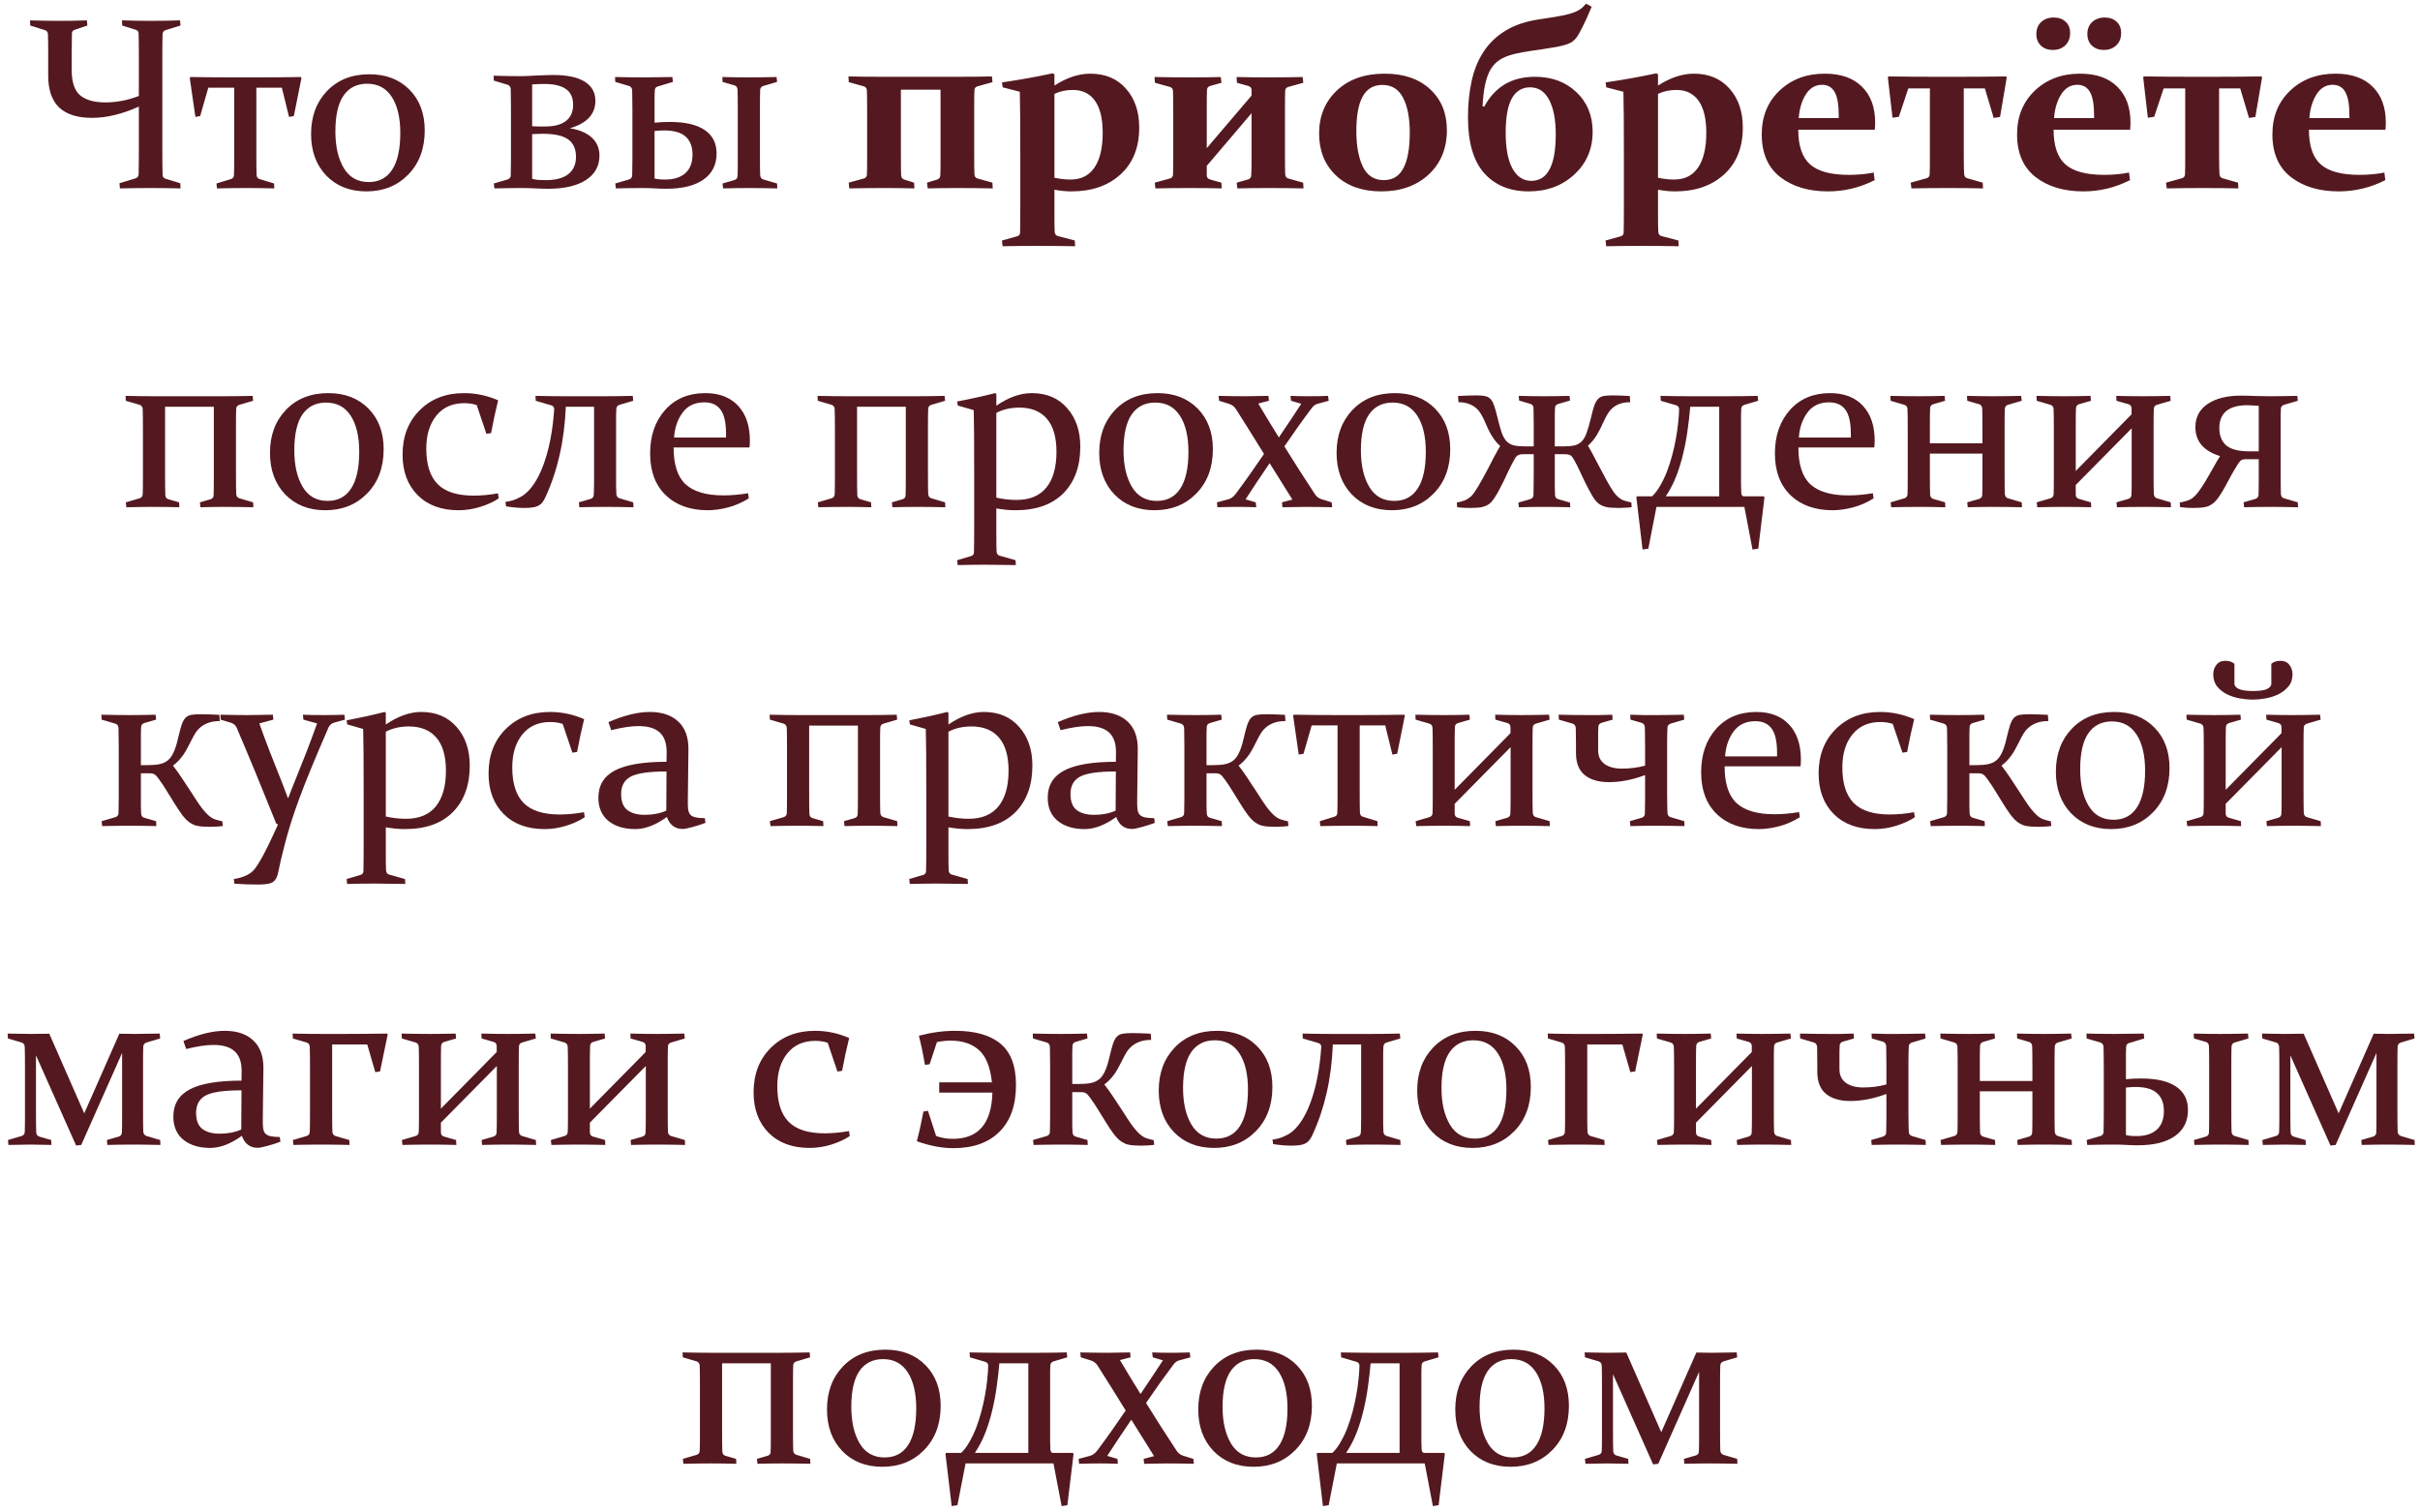 <?xml version="1.0" encoding="UTF-8"?> <svg xmlns="http://www.w3.org/2000/svg" width="296" height="185" viewBox="0 0 296 185" fill="none"> <path d="M8.767 6.564V8.557C8.767 10.031 9.108 11.062 9.792 11.648C10.485 12.233 11.516 12.526 12.883 12.526C14.26 12.526 15.627 12.263 16.984 11.735V6.564C16.984 5.617 16.975 4.792 16.955 4.089C16.945 3.845 16.818 3.693 16.574 3.635L14.948 3.122L14.919 2.492C16.101 2.531 17.277 2.551 18.449 2.551C19.611 2.551 20.803 2.531 22.023 2.492L22.082 3.122L20.236 3.693C20.012 3.771 19.895 3.938 19.885 4.191C19.865 4.836 19.855 5.646 19.855 6.623V18.503C19.855 19.655 19.865 20.627 19.885 21.418C19.895 21.643 20.026 21.794 20.28 21.872L22.053 22.414L22.082 23.044C20.793 23.015 19.562 23 18.391 23C17.229 23 15.988 23.015 14.67 23.044L14.611 22.414L16.574 21.814C16.818 21.735 16.945 21.569 16.955 21.315C16.975 20.593 16.984 19.655 16.984 18.503V13.039C14.943 13.957 13.034 14.416 11.257 14.416C9.47 14.416 8.127 13.991 7.229 13.142C6.34 12.282 5.896 10.993 5.896 9.274V6.623C5.896 5.646 5.886 4.836 5.866 4.191C5.856 3.938 5.739 3.771 5.515 3.693L3.698 3.122L3.669 2.492C4.929 2.531 6.14 2.551 7.302 2.551C8.464 2.551 9.572 2.531 10.627 2.492L10.685 3.122L9.177 3.635C8.933 3.693 8.806 3.845 8.796 4.089C8.776 4.792 8.767 5.617 8.767 6.564ZM24.484 14.196L23.898 14.299L23.21 9.523L23.312 9.421C25.227 9.45 27.023 9.465 28.703 9.465H31.384C33.063 9.465 34.865 9.45 36.789 9.421L36.877 9.523L35.94 14.196L35.353 14.299L34.475 10.725H31.355V19.089C31.355 20.183 31.364 20.954 31.384 21.403C31.403 21.667 31.525 21.833 31.75 21.901L33.523 22.443L33.552 23.044C32.409 23.015 31.237 23 30.036 23C29.069 23 27.902 23.015 26.535 23.044L26.477 22.443L28.249 21.901C28.474 21.833 28.596 21.686 28.615 21.462C28.635 21.081 28.645 20.441 28.645 19.543V10.725H25.48L24.484 14.196ZM41.023 16.086C41.023 17.912 41.364 19.401 42.048 20.554C42.731 21.696 43.747 22.268 45.095 22.268C46.355 22.268 47.312 21.765 47.966 20.759C48.63 19.743 48.962 18.244 48.962 16.262C48.962 14.396 48.615 12.927 47.922 11.852C47.228 10.778 46.223 10.241 44.904 10.241C43.654 10.241 42.692 10.725 42.019 11.691C41.355 12.658 41.023 14.123 41.023 16.086ZM51.95 15.954C51.95 18.181 51.276 19.982 49.929 21.359C48.591 22.727 46.887 23.41 44.816 23.41C42.795 23.41 41.159 22.766 39.909 21.477C38.669 20.178 38.049 18.483 38.049 16.394C38.049 14.245 38.698 12.492 39.997 11.135C41.306 9.768 43.034 9.084 45.183 9.084C47.214 9.084 48.85 9.714 50.09 10.974C51.33 12.224 51.95 13.884 51.95 15.954ZM63.772 23C62.873 23 61.774 23.015 60.476 23.044L60.402 22.443L62.102 21.945C62.336 21.857 62.458 21.706 62.468 21.491C62.477 21.296 62.482 21.042 62.482 20.73C62.492 20.417 62.497 20.031 62.497 19.572V13.317C62.497 12.731 62.492 12.238 62.482 11.838C62.482 11.428 62.477 11.11 62.468 10.886C62.448 10.622 62.326 10.451 62.102 10.373L60.402 9.86L60.373 9.26C61.711 9.299 62.863 9.318 63.83 9.318C64.035 9.318 64.299 9.309 64.621 9.289C64.943 9.27 65.334 9.25 65.793 9.23C66.252 9.211 66.633 9.196 66.936 9.187C67.238 9.177 67.473 9.172 67.639 9.172C69.367 9.172 70.661 9.445 71.52 9.992C72.39 10.529 72.824 11.31 72.824 12.336C72.824 13.967 71.784 15.085 69.704 15.69C70.847 15.866 71.735 16.242 72.37 16.818C73.005 17.395 73.322 18.132 73.322 19.03C73.322 20.31 72.766 21.311 71.652 22.033C70.549 22.736 69.011 23.088 67.038 23.088C66.608 23.088 66.11 23.073 65.544 23.044C64.978 23.015 64.387 23 63.772 23ZM65.09 16.408V21.872C65.295 21.931 65.539 21.975 65.822 22.004C66.115 22.023 66.428 22.033 66.76 22.033C67.971 22.033 68.889 21.789 69.514 21.301C70.139 20.803 70.451 20.095 70.451 19.177C70.451 18.22 70.134 17.512 69.499 17.053C68.864 16.594 67.834 16.364 66.408 16.364C66.203 16.364 65.988 16.369 65.764 16.379C65.539 16.389 65.314 16.398 65.09 16.408ZM65.09 15.441C65.353 15.461 65.617 15.471 65.881 15.471C66.154 15.471 66.413 15.471 66.657 15.471C67.79 15.471 68.644 15.246 69.221 14.797C69.807 14.348 70.1 13.688 70.1 12.819C70.1 11.921 69.797 11.271 69.191 10.871C68.596 10.471 67.741 10.271 66.628 10.271C66.364 10.271 66.101 10.275 65.837 10.285C65.573 10.295 65.324 10.31 65.09 10.329V15.441ZM90.241 19.645V13.391C90.241 12.219 90.231 11.408 90.212 10.959C90.192 10.695 90.07 10.524 89.846 10.446L88.381 10.021L88.352 9.421C89.543 9.45 90.612 9.465 91.56 9.465C92.526 9.465 93.669 9.45 94.987 9.421L95.046 10.021L93.347 10.52C93.122 10.598 93 10.749 92.981 10.974C92.961 11.354 92.951 11.994 92.951 12.893V19.001C92.951 20.173 92.961 20.983 92.981 21.433C93 21.696 93.122 21.867 93.347 21.945L95.046 22.443L95.075 23.044C93.728 23.015 92.58 23 91.633 23C90.666 23 89.602 23.015 88.439 23.044L88.381 22.443L89.846 22.019C90.07 21.94 90.192 21.789 90.212 21.564C90.231 21.193 90.241 20.554 90.241 19.645ZM80.061 12.893V15.002C80.705 14.943 81.32 14.914 81.906 14.914C83.791 14.914 85.217 15.241 86.184 15.896C87.16 16.55 87.648 17.507 87.648 18.767C87.648 20.144 87.116 21.208 86.052 21.96C84.987 22.712 83.469 23.088 81.496 23.088C81.076 23.088 80.627 23.073 80.148 23.044C79.68 23.015 79.147 23 78.552 23C77.673 23 76.599 23.015 75.329 23.044L75.256 22.443L76.955 21.945C77.18 21.867 77.302 21.716 77.321 21.491C77.331 21.296 77.336 21.042 77.336 20.73C77.346 20.417 77.351 20.031 77.351 19.572V13.391C77.351 12.805 77.346 12.316 77.336 11.926C77.336 11.535 77.331 11.237 77.321 11.032C77.302 10.778 77.18 10.607 76.955 10.52L75.256 10.021L75.227 9.421C76.564 9.45 77.717 9.465 78.684 9.465C79.641 9.465 80.827 9.45 82.243 9.421L82.302 10.021L80.456 10.578C80.231 10.646 80.109 10.793 80.09 11.018C80.08 11.213 80.07 11.467 80.061 11.779C80.061 12.082 80.061 12.453 80.061 12.893ZM80.061 16.027V21.828C80.324 21.916 80.759 21.96 81.364 21.96C82.419 21.96 83.239 21.701 83.825 21.184C84.411 20.656 84.704 19.895 84.704 18.898C84.704 17.941 84.426 17.214 83.869 16.716C83.312 16.208 82.434 15.954 81.232 15.954C80.852 15.954 80.461 15.979 80.061 16.027ZM110.192 19.016C110.192 20.188 110.202 20.998 110.222 21.447C110.241 21.711 110.363 21.882 110.588 21.96L111.804 22.341L111.848 23.044C110.812 23.015 109.592 23 108.186 23C106.73 23 105.295 23.015 103.879 23.044L103.806 22.341L105.666 21.828C105.891 21.76 106.013 21.613 106.032 21.389C106.052 21.008 106.062 20.368 106.062 19.47V13.493C106.062 12.321 106.052 11.511 106.032 11.062C106.013 10.798 105.891 10.632 105.666 10.563L103.82 10.051L103.776 9.348C105.222 9.377 106.491 9.392 107.585 9.392H117.531C118.645 9.392 119.909 9.377 121.325 9.348L121.398 10.051L119.553 10.563C119.328 10.632 119.206 10.778 119.187 11.003C119.167 11.384 119.157 12.023 119.157 12.922V18.898C119.157 20.061 119.167 20.871 119.187 21.33C119.206 21.594 119.328 21.76 119.553 21.828L121.384 22.341L121.428 23.044C119.982 23.015 118.547 23 117.121 23C115.686 23 114.47 23.015 113.474 23.044L113.386 22.341L114.631 21.96C114.855 21.882 114.982 21.73 115.012 21.506C115.031 21.125 115.041 20.485 115.041 19.587V10.974H110.192V19.016ZM122.644 10.681L122.556 10.08C124.812 9.748 126.877 9.377 128.752 8.967L128.972 9.084V10.461C130.485 9.494 131.945 9.011 133.352 9.011C135.188 9.011 136.643 9.621 137.717 10.842C138.801 12.053 139.343 13.64 139.343 15.602C139.343 18.034 138.581 19.943 137.058 21.33C135.544 22.717 133.542 23.41 131.052 23.41C130.388 23.41 129.694 23.342 128.972 23.205V26.296C128.972 27.263 128.981 27.941 129.001 28.332C129.021 28.635 129.152 28.815 129.396 28.874L131.462 29.416L131.506 30.119C129.885 30.09 128.361 30.075 126.936 30.075C125.471 30.075 124.035 30.09 122.629 30.119L122.556 29.416L124.401 28.903C124.636 28.845 124.758 28.698 124.768 28.464C124.787 27.741 124.797 26.657 124.797 25.212V19.367C124.797 15.109 124.777 12.395 124.738 11.223L122.644 10.681ZM128.972 21.74C129.655 21.887 130.314 21.96 130.949 21.96C132.238 21.96 133.215 21.467 133.879 20.48C134.543 19.494 134.875 18.083 134.875 16.247C134.875 14.519 134.562 13.215 133.938 12.336C133.312 11.447 132.409 11.003 131.228 11.003C130.378 11.003 129.626 11.164 128.972 11.486V21.74ZM147.604 21.433C147.604 21.696 147.731 21.867 147.985 21.945L149.392 22.341L149.436 23.044C148.283 23.015 147.014 23 145.627 23C144.172 23 142.736 23.015 141.32 23.044L141.247 22.341L143.107 21.828C143.332 21.76 143.454 21.613 143.474 21.389C143.493 21.008 143.503 20.368 143.503 19.47V13.566C143.503 12.404 143.493 11.594 143.474 11.135C143.454 10.871 143.332 10.705 143.107 10.637L141.262 10.124L141.218 9.421C142.663 9.45 144.094 9.465 145.51 9.465C146.936 9.465 148.205 9.45 149.318 9.421L149.406 10.124L148 10.52C147.775 10.598 147.653 10.749 147.634 10.974C147.614 11.354 147.604 11.994 147.604 12.893V18.122L153.083 11.691V11.032C153.083 10.769 152.956 10.598 152.702 10.52L151.296 10.124L151.252 9.421C152.395 9.45 153.659 9.465 155.046 9.465C156.491 9.465 157.922 9.45 159.338 9.421L159.411 10.124L157.565 10.637C157.341 10.705 157.219 10.852 157.199 11.076C157.18 11.457 157.17 12.102 157.17 13.01V18.898C157.17 20.139 157.18 20.949 157.199 21.33C157.219 21.594 157.341 21.76 157.565 21.828L159.396 22.341L159.44 23.044C157.995 23.015 156.564 23 155.148 23C153.723 23 152.453 23.015 151.34 23.044L151.267 22.341L152.673 21.945C152.897 21.867 153.02 21.716 153.039 21.491C153.068 21.11 153.083 20.471 153.083 19.572V13.845L147.604 20.29V21.433ZM165.9 16.042C165.9 17.819 166.164 19.265 166.691 20.378C167.229 21.481 168.083 22.033 169.255 22.033C170.349 22.033 171.149 21.545 171.657 20.568C172.175 19.592 172.434 18.142 172.434 16.218C172.434 14.411 172.16 12.99 171.613 11.955C171.076 10.91 170.231 10.388 169.079 10.388C168.005 10.388 167.204 10.856 166.677 11.794C166.159 12.731 165.9 14.148 165.9 16.042ZM176.975 15.925C176.975 18.151 176.232 19.958 174.748 21.345C173.264 22.722 171.33 23.41 168.947 23.41C166.633 23.41 164.787 22.761 163.41 21.462C162.033 20.153 161.345 18.444 161.345 16.335C161.345 14.196 162.067 12.443 163.513 11.076C164.958 9.699 166.911 9.011 169.372 9.011C171.706 9.011 173.557 9.646 174.924 10.915C176.291 12.175 176.975 13.845 176.975 15.925ZM194.802 16.115C194.802 18.225 194.055 19.968 192.561 21.345C191.066 22.722 189.211 23.41 186.994 23.41C184.68 23.41 182.858 22.663 181.53 21.169C180.212 19.675 179.553 17.404 179.553 14.357C179.553 12.766 179.699 11.296 179.992 9.948C180.285 8.591 180.769 7.395 181.442 6.359C182.116 5.314 183.01 4.45 184.123 3.767C185.246 3.073 186.638 2.604 188.298 2.36C189.001 2.253 189.606 2.16 190.114 2.082C190.632 1.994 191.071 1.911 191.433 1.833C191.804 1.745 192.116 1.657 192.37 1.569C192.634 1.481 192.858 1.384 193.044 1.276C193.229 1.169 193.396 1.052 193.542 0.925C193.688 0.788 193.84 0.632 193.996 0.456L194.685 0.822C194.235 1.906 193.854 2.746 193.542 3.342C193.239 3.938 193.024 4.323 192.897 4.499C192.741 4.724 192.565 4.909 192.37 5.056C192.185 5.202 191.931 5.329 191.608 5.437C191.286 5.544 190.871 5.646 190.363 5.744C189.865 5.832 189.23 5.935 188.459 6.052C187.648 6.159 186.916 6.271 186.262 6.389C185.617 6.496 185.036 6.638 184.519 6.813C184.011 6.979 183.566 7.209 183.186 7.502C182.814 7.785 182.497 8.166 182.233 8.645C181.979 9.123 181.779 9.719 181.633 10.432C181.486 11.135 181.389 11.994 181.34 13.01L181.545 13.039C182.854 10.607 184.919 9.392 187.741 9.392C189.821 9.392 191.516 10.021 192.824 11.281C194.143 12.531 194.802 14.143 194.802 16.115ZM184.167 16.232C184.167 18.127 184.44 19.582 184.987 20.598C185.544 21.613 186.315 22.121 187.302 22.121C189.294 22.121 190.29 20.222 190.29 16.423C190.29 14.636 190.021 13.234 189.484 12.219C188.947 11.193 188.171 10.681 187.155 10.681C186.169 10.681 185.422 11.135 184.914 12.043C184.416 12.951 184.167 14.348 184.167 16.232ZM196.472 10.681L196.384 10.08C198.64 9.748 200.705 9.377 202.58 8.967L202.8 9.084V10.461C204.313 9.494 205.773 9.011 207.18 9.011C209.016 9.011 210.471 9.621 211.545 10.842C212.629 12.053 213.171 13.64 213.171 15.602C213.171 18.034 212.409 19.943 210.886 21.33C209.372 22.717 207.37 23.41 204.88 23.41C204.216 23.41 203.522 23.342 202.8 23.205V26.296C202.8 27.263 202.81 27.941 202.829 28.332C202.849 28.635 202.98 28.815 203.225 28.874L205.29 29.416L205.334 30.119C203.713 30.09 202.189 30.075 200.764 30.075C199.299 30.075 197.863 30.09 196.457 30.119L196.384 29.416L198.229 28.903C198.464 28.845 198.586 28.698 198.596 28.464C198.615 27.741 198.625 26.657 198.625 25.212V19.367C198.625 15.109 198.605 12.395 198.566 11.223L196.472 10.681ZM202.8 21.74C203.483 21.887 204.143 21.96 204.777 21.96C206.066 21.96 207.043 21.467 207.707 20.48C208.371 19.494 208.703 18.083 208.703 16.247C208.703 14.519 208.391 13.215 207.766 12.336C207.141 11.447 206.237 11.003 205.056 11.003C204.206 11.003 203.454 11.164 202.8 11.486V21.74ZM229.299 22.033C227.492 22.951 225.588 23.41 223.586 23.41C221.203 23.41 219.255 22.824 217.741 21.652C216.237 20.471 215.485 18.732 215.485 16.438C215.485 14.25 216.208 12.468 217.653 11.091C219.108 9.704 220.959 9.011 223.205 9.011C225.168 9.011 226.682 9.543 227.746 10.607C228.82 11.662 229.357 13.122 229.357 14.987C229.357 15.271 229.343 15.563 229.313 15.866H219.953C219.953 17.829 220.432 19.24 221.389 20.1C222.355 20.959 223.938 21.389 226.135 21.389C227.199 21.389 228.215 21.296 229.182 21.11L229.299 22.033ZM224.904 14.445V14.094C224.904 12.766 224.733 11.813 224.392 11.237C224.06 10.661 223.547 10.373 222.854 10.373C222.023 10.373 221.359 10.773 220.861 11.574C220.373 12.365 220.09 13.322 220.012 14.445H224.904ZM232.258 14.284L231.481 14.401L230.91 9.45L231.013 9.348C233.063 9.377 234.924 9.392 236.594 9.392H239.787C241.467 9.392 243.322 9.377 245.354 9.348L245.456 9.45L244.636 14.299L243.859 14.431L242.775 10.812H240.197V18.986C240.197 20.07 240.212 20.837 240.241 21.286C240.261 21.56 240.383 21.73 240.607 21.799L242.512 22.341L242.556 23.044C241.315 23.015 239.855 23 238.176 23C236.721 23 235.261 23.015 233.796 23.044L233.708 22.341L235.656 21.799C235.881 21.73 236.003 21.584 236.022 21.359C236.042 20.979 236.052 20.334 236.052 19.426V10.812H233.415L232.258 14.284ZM260.529 22.033C258.723 22.951 256.818 23.41 254.816 23.41C252.434 23.41 250.485 22.824 248.972 21.652C247.468 20.471 246.716 18.732 246.716 16.438C246.716 14.25 247.438 12.468 248.884 11.091C250.339 9.704 252.189 9.011 254.436 9.011C256.398 9.011 257.912 9.543 258.977 10.607C260.051 11.662 260.588 13.122 260.588 14.987C260.588 15.271 260.573 15.563 260.544 15.866H251.184C251.184 17.829 251.662 19.24 252.619 20.1C253.586 20.959 255.168 21.389 257.365 21.389C258.43 21.389 259.445 21.296 260.412 21.11L260.529 22.033ZM256.135 14.445V14.094C256.135 12.766 255.964 11.813 255.622 11.237C255.29 10.661 254.777 10.373 254.084 10.373C253.254 10.373 252.59 10.773 252.092 11.574C251.604 12.365 251.32 13.322 251.242 14.445H256.135ZM253.205 4.045C253.205 4.67 253.005 5.173 252.604 5.554C252.214 5.925 251.706 6.11 251.081 6.11C250.495 6.11 250.012 5.935 249.631 5.583C249.26 5.222 249.074 4.753 249.074 4.177C249.074 3.552 249.27 3.059 249.66 2.697C250.061 2.326 250.578 2.141 251.213 2.141C251.799 2.141 252.277 2.312 252.648 2.653C253.02 2.985 253.205 3.449 253.205 4.045ZM259.445 4.045C259.445 4.67 259.245 5.173 258.845 5.554C258.454 5.925 257.946 6.11 257.321 6.11C256.735 6.11 256.252 5.935 255.871 5.583C255.5 5.222 255.314 4.753 255.314 4.177C255.314 3.552 255.51 3.059 255.9 2.697C256.301 2.326 256.818 2.141 257.453 2.141C258.039 2.141 258.518 2.312 258.889 2.653C259.26 2.985 259.445 3.449 259.445 4.045ZM263.488 14.284L262.712 14.401L262.141 9.45L262.243 9.348C264.294 9.377 266.154 9.392 267.824 9.392H271.018C272.697 9.392 274.553 9.377 276.584 9.348L276.687 9.45L275.866 14.299L275.09 14.431L274.006 10.812H271.428V18.986C271.428 20.07 271.442 20.837 271.472 21.286C271.491 21.56 271.613 21.73 271.838 21.799L273.742 22.341L273.786 23.044C272.546 23.015 271.086 23 269.406 23C267.951 23 266.491 23.015 265.026 23.044L264.938 22.341L266.887 21.799C267.111 21.73 267.233 21.584 267.253 21.359C267.272 20.979 267.282 20.334 267.282 19.426V10.812H264.646L263.488 14.284ZM291.76 22.033C289.953 22.951 288.049 23.41 286.047 23.41C283.664 23.41 281.716 22.824 280.202 21.652C278.698 20.471 277.946 18.732 277.946 16.438C277.946 14.25 278.669 12.468 280.114 11.091C281.569 9.704 283.42 9.011 285.666 9.011C287.629 9.011 289.143 9.543 290.207 10.607C291.281 11.662 291.818 13.122 291.818 14.987C291.818 15.271 291.804 15.563 291.774 15.866H282.414C282.414 17.829 282.893 19.24 283.85 20.1C284.816 20.959 286.398 21.389 288.596 21.389C289.66 21.389 290.676 21.296 291.643 21.11L291.76 22.033ZM287.365 14.445V14.094C287.365 12.766 287.194 11.813 286.853 11.237C286.521 10.661 286.008 10.373 285.314 10.373C284.484 10.373 283.82 10.773 283.322 11.574C282.834 12.365 282.551 13.322 282.473 14.445H287.365ZM20.192 58.118C20.192 59.29 20.202 60.101 20.222 60.55C20.241 60.823 20.363 60.994 20.588 61.062L21.906 61.443L21.936 62.044C20.842 62.015 19.821 62 18.874 62C17.907 62 16.77 62.015 15.461 62.044L15.388 61.443L17.087 60.945C17.311 60.867 17.434 60.716 17.453 60.491C17.473 60.11 17.482 59.471 17.482 58.572V52.464C17.482 51.292 17.473 50.481 17.453 50.032C17.434 49.769 17.311 49.598 17.087 49.52L15.388 49.022L15.358 48.421C16.706 48.45 17.873 48.465 18.859 48.465H27.443C28.43 48.465 29.582 48.45 30.9 48.421L30.959 49.022L29.274 49.52C29.04 49.598 28.913 49.749 28.894 49.974C28.874 50.355 28.864 50.994 28.864 51.893V58.001C28.864 59.173 28.874 59.983 28.894 60.433C28.913 60.696 29.04 60.867 29.274 60.945L30.959 61.443L30.988 62.044C29.65 62.015 28.503 62 27.546 62C26.579 62 25.568 62.015 24.514 62.044L24.455 61.443L25.759 61.062C25.983 60.994 26.105 60.848 26.125 60.623C26.145 60.242 26.154 59.598 26.154 58.69V49.754H20.192V58.118ZM35.998 55.086C35.998 56.912 36.34 58.401 37.023 59.554C37.707 60.696 38.723 61.268 40.07 61.268C41.33 61.268 42.287 60.765 42.941 59.759C43.605 58.743 43.938 57.244 43.938 55.262C43.938 53.397 43.591 51.927 42.898 50.852C42.204 49.778 41.198 49.241 39.88 49.241C38.63 49.241 37.668 49.725 36.994 50.691C36.33 51.658 35.998 53.123 35.998 55.086ZM46.926 54.954C46.926 57.181 46.252 58.982 44.904 60.359C43.566 61.727 41.862 62.41 39.792 62.41C37.77 62.41 36.135 61.766 34.885 60.477C33.645 59.178 33.024 57.483 33.024 55.394C33.024 53.245 33.674 51.492 34.973 50.135C36.281 48.768 38.01 48.084 40.158 48.084C42.19 48.084 43.825 48.714 45.065 49.974C46.306 51.224 46.926 52.884 46.926 54.954ZM61.003 60.96C60.398 61.37 59.645 61.717 58.747 62C57.858 62.273 56.975 62.41 56.096 62.41C53.986 62.41 52.316 61.795 51.086 60.565C49.855 59.324 49.24 57.674 49.24 55.613C49.24 53.377 49.938 51.565 51.335 50.179C52.731 48.782 54.538 48.084 56.755 48.084C58.19 48.084 59.582 48.377 60.93 48.963C60.607 50.272 60.319 51.609 60.065 52.977L59.494 53.065L58.308 49.549C57.858 49.393 57.351 49.315 56.784 49.315C55.329 49.315 54.191 49.822 53.371 50.838C52.551 51.853 52.141 53.196 52.141 54.866C52.141 56.829 52.605 58.279 53.532 59.217C54.46 60.154 55.93 60.623 57.941 60.623C58.869 60.623 59.86 60.53 60.915 60.345L61.003 60.96ZM75.358 51.893V58.001C75.358 58.587 75.358 59.085 75.358 59.495C75.368 59.895 75.378 60.208 75.388 60.433C75.407 60.696 75.534 60.867 75.769 60.945L77.453 61.443L77.482 62.044C76.144 62.015 74.997 62 74.04 62C73.064 62 72.004 62.015 70.861 62.044L70.803 61.443L72.253 61.019C72.487 60.931 72.609 60.779 72.619 60.565C72.639 60.369 72.648 60.115 72.648 59.803C72.658 59.49 72.663 59.105 72.663 58.645V49.754H69.206C69.118 51.873 68.864 53.846 68.444 55.672C68.034 57.488 67.458 59.197 66.716 60.799C66.599 61.072 66.467 61.297 66.32 61.473C66.174 61.648 65.998 61.785 65.793 61.883C65.598 61.98 65.363 62.044 65.09 62.073C64.826 62.112 64.499 62.132 64.108 62.132C63.483 62.132 62.746 62.068 61.897 61.941L61.823 61.385C62.292 61.326 62.702 61.224 63.054 61.077C63.405 60.931 63.688 60.789 63.903 60.652C64.411 60.32 64.88 59.832 65.31 59.188C65.749 58.543 66.135 57.767 66.467 56.858C66.809 55.94 67.092 54.91 67.316 53.768C67.541 52.625 67.697 51.39 67.785 50.062C67.795 49.808 67.658 49.642 67.375 49.563L65.529 49.022L65.5 48.421C66.897 48.45 68.093 48.465 69.089 48.465H73.938C74.934 48.465 76.086 48.45 77.394 48.421L77.453 49.022L75.769 49.52C75.544 49.598 75.417 49.749 75.388 49.974C75.378 50.169 75.368 50.423 75.358 50.735C75.358 51.048 75.358 51.434 75.358 51.893ZM91.589 60.96C90.759 61.477 89.904 61.849 89.025 62.073C88.147 62.298 87.331 62.41 86.579 62.41C84.431 62.41 82.717 61.8 81.438 60.579C80.158 59.349 79.519 57.645 79.519 55.467C79.519 53.299 80.129 51.526 81.35 50.149C82.58 48.773 84.221 48.084 86.272 48.084C87.99 48.084 89.328 48.602 90.285 49.637C91.242 50.662 91.721 52.083 91.721 53.899C91.721 54.173 91.706 54.451 91.677 54.734H82.39C82.39 56.834 82.883 58.338 83.869 59.246C84.856 60.145 86.398 60.594 88.498 60.594C89.436 60.594 90.436 60.506 91.501 60.33L91.589 60.96ZM88.806 53.519V53.079C88.806 51.692 88.581 50.701 88.132 50.105C87.692 49.51 87.033 49.212 86.154 49.212C84.992 49.212 84.103 49.632 83.488 50.472C82.873 51.312 82.526 52.327 82.448 53.519H88.806ZM104.831 58.118C104.831 59.29 104.841 60.101 104.86 60.55C104.88 60.823 105.002 60.994 105.227 61.062L106.545 61.443L106.574 62.044C105.48 62.015 104.46 62 103.513 62C102.546 62 101.408 62.015 100.1 62.044L100.026 61.443L101.726 60.945C101.95 60.867 102.072 60.716 102.092 60.491C102.111 60.11 102.121 59.471 102.121 58.572V52.464C102.121 51.292 102.111 50.481 102.092 50.032C102.072 49.769 101.95 49.598 101.726 49.52L100.026 49.022L99.997 48.421C101.345 48.45 102.512 48.465 103.498 48.465H112.082C113.068 48.465 114.221 48.45 115.539 48.421L115.598 49.022L113.913 49.52C113.679 49.598 113.552 49.749 113.532 49.974C113.513 50.355 113.503 50.994 113.503 51.893V58.001C113.503 59.173 113.513 59.983 113.532 60.433C113.552 60.696 113.679 60.867 113.913 60.945L115.598 61.443L115.627 62.044C114.289 62.015 113.142 62 112.185 62C111.218 62 110.207 62.015 109.152 62.044L109.094 61.443L110.397 61.062C110.622 60.994 110.744 60.848 110.764 60.623C110.783 60.242 110.793 59.598 110.793 58.69V49.754H104.831V58.118ZM117.15 49.607L117.077 49.109C118.718 48.797 120.266 48.455 121.721 48.084L121.867 48.187V49.622C123.361 48.597 124.807 48.084 126.203 48.084C128.02 48.084 129.46 48.694 130.524 49.915C131.599 51.126 132.136 52.703 132.136 54.647C132.136 57.039 131.447 58.934 130.07 60.33C128.693 61.717 126.74 62.41 124.211 62.41C123.459 62.41 122.678 62.337 121.867 62.19V65.398C121.867 66.375 121.877 67.059 121.896 67.449C121.916 67.742 122.048 67.918 122.292 67.977L124.211 68.519L124.255 69.119C122.731 69.09 121.491 69.075 120.534 69.075C119.577 69.075 118.444 69.09 117.136 69.119L117.077 68.519L118.762 68.02C118.996 67.952 119.118 67.801 119.128 67.566C119.147 66.853 119.157 65.774 119.157 64.329V58.367C119.157 54.041 119.138 51.307 119.099 50.164L117.15 49.607ZM121.867 60.872C122.717 61.058 123.537 61.15 124.328 61.15C125.949 61.15 127.17 60.643 127.99 59.627C128.811 58.611 129.221 57.156 129.221 55.262C129.221 53.475 128.83 52.127 128.049 51.219C127.268 50.31 126.145 49.856 124.68 49.856C123.625 49.856 122.688 50.071 121.867 50.501V60.872ZM137.424 55.086C137.424 56.912 137.766 58.401 138.449 59.554C139.133 60.696 140.148 61.268 141.496 61.268C142.756 61.268 143.713 60.765 144.367 59.759C145.031 58.743 145.363 57.244 145.363 55.262C145.363 53.397 145.017 51.927 144.323 50.852C143.63 49.778 142.624 49.241 141.306 49.241C140.056 49.241 139.094 49.725 138.42 50.691C137.756 51.658 137.424 53.123 137.424 55.086ZM148.352 54.954C148.352 57.181 147.678 58.982 146.33 60.359C144.992 61.727 143.288 62.41 141.218 62.41C139.196 62.41 137.561 61.766 136.311 60.477C135.07 59.178 134.45 57.483 134.45 55.394C134.45 53.245 135.1 51.492 136.398 50.135C137.707 48.768 139.436 48.084 141.584 48.084C143.615 48.084 145.251 48.714 146.491 49.974C147.731 51.224 148.352 52.884 148.352 54.954ZM149.055 48.421C150.295 48.45 151.403 48.465 152.38 48.465C153.112 48.465 154.035 48.45 155.148 48.421L155.207 49.022L153.903 49.358C154.528 50.423 155.368 51.805 156.423 53.504C157.468 51.961 158.381 50.589 159.162 49.388L157.917 49.022L157.844 48.421C158.664 48.45 159.392 48.465 160.026 48.465C160.896 48.465 161.701 48.45 162.443 48.421L162.517 49.022L161.125 49.402C160.871 49.471 160.637 49.651 160.422 49.944C159.396 51.302 158.288 52.855 157.097 54.602C158.376 56.663 159.626 58.616 160.847 60.462C161.032 60.745 161.286 60.94 161.608 61.048L162.883 61.443L162.941 62.044C161.711 62.015 160.607 62 159.631 62C158.898 62 157.976 62.015 156.862 62.044L156.804 61.443L158.078 61.106C157.307 59.886 156.379 58.401 155.295 56.653C154.221 58.226 153.239 59.7 152.351 61.077L153.596 61.443L153.654 62.044C152.854 62.015 152.141 62 151.516 62C150.646 62 149.777 62.015 148.908 62.044L148.85 61.443L150.271 61.062C150.583 60.975 150.871 60.76 151.135 60.418C152.209 58.982 153.366 57.352 154.606 55.525C153.366 53.514 152.224 51.688 151.179 50.047C150.983 49.744 150.72 49.534 150.388 49.417L149.113 49.022L149.055 48.421ZM166.457 55.086C166.457 56.912 166.799 58.401 167.482 59.554C168.166 60.696 169.182 61.268 170.529 61.268C171.789 61.268 172.746 60.765 173.4 59.759C174.064 58.743 174.396 57.244 174.396 55.262C174.396 53.397 174.05 51.927 173.356 50.852C172.663 49.778 171.657 49.241 170.339 49.241C169.089 49.241 168.127 49.725 167.453 50.691C166.789 51.658 166.457 53.123 166.457 55.086ZM177.385 54.954C177.385 57.181 176.711 58.982 175.363 60.359C174.025 61.727 172.321 62.41 170.251 62.41C168.229 62.41 166.594 61.766 165.344 60.477C164.104 59.178 163.483 57.483 163.483 55.394C163.483 53.245 164.133 51.492 165.432 50.135C166.74 48.768 168.469 48.084 170.617 48.084C172.648 48.084 174.284 48.714 175.524 49.974C176.765 51.224 177.385 52.884 177.385 54.954ZM187.595 55.555H186.394C186.198 55.555 186.037 55.569 185.91 55.599C185.793 55.618 185.69 55.662 185.603 55.73C185.515 55.789 185.437 55.867 185.368 55.965C185.31 56.062 185.241 56.185 185.163 56.331C184.978 56.653 184.782 57.029 184.577 57.459C184.372 57.879 184.162 58.323 183.947 58.792C183.791 59.105 183.635 59.412 183.479 59.715C183.332 60.008 183.181 60.281 183.024 60.535C182.878 60.789 182.727 61.014 182.57 61.209C182.424 61.404 182.272 61.556 182.116 61.663C181.979 61.751 181.843 61.824 181.706 61.883C181.569 61.941 181.413 61.99 181.237 62.029C181.062 62.068 180.856 62.093 180.622 62.102C180.397 62.122 180.134 62.132 179.831 62.132C179.235 62.132 178.703 62.102 178.234 62.044L178.19 61.473C178.396 61.424 178.576 61.38 178.732 61.341C178.889 61.302 179.03 61.258 179.157 61.209C179.294 61.15 179.421 61.082 179.538 61.004C179.655 60.926 179.787 60.828 179.934 60.711C180.07 60.574 180.217 60.394 180.373 60.169C180.529 59.944 180.69 59.69 180.856 59.407C181.022 59.124 181.193 58.821 181.369 58.499C181.555 58.167 181.74 57.825 181.926 57.474C182.199 56.946 182.468 56.429 182.731 55.921C183.005 55.403 183.259 54.949 183.493 54.559C183.278 54.363 183.088 54.163 182.922 53.958C182.756 53.743 182.6 53.519 182.453 53.284C182.307 53.04 182.165 52.776 182.028 52.493C181.892 52.21 181.75 51.893 181.604 51.541C181.457 51.199 181.296 50.887 181.12 50.603C180.944 50.31 180.729 50.062 180.476 49.856C180.222 49.651 179.919 49.49 179.567 49.373C179.226 49.256 178.835 49.197 178.396 49.197L178.337 48.435C179.323 48.387 180.08 48.362 180.607 48.362C181.047 48.362 181.398 48.392 181.662 48.45C181.936 48.509 182.16 48.636 182.336 48.831C182.512 49.026 182.658 49.31 182.775 49.681C182.902 50.052 183.039 50.545 183.186 51.16C183.361 51.893 183.527 52.483 183.684 52.933C183.85 53.382 184.05 53.733 184.284 53.987C184.528 54.231 184.831 54.398 185.192 54.485C185.554 54.563 186.022 54.602 186.599 54.602H187.595V51.79C187.595 51.321 187.59 50.935 187.58 50.633C187.58 50.32 187.575 50.066 187.565 49.871C187.546 49.637 187.419 49.48 187.185 49.402L185.808 48.992L185.764 48.421C186.945 48.45 187.985 48.465 188.884 48.465C189.782 48.465 190.812 48.45 191.975 48.421L192.033 48.992L190.568 49.417C190.334 49.495 190.212 49.647 190.202 49.871C190.192 50.066 190.183 50.32 190.173 50.633C190.173 50.935 190.173 51.321 190.173 51.79V54.602H191.169C191.735 54.602 192.199 54.563 192.561 54.485C192.922 54.398 193.225 54.231 193.469 53.987C193.713 53.733 193.913 53.382 194.069 52.933C194.235 52.483 194.406 51.893 194.582 51.16C194.729 50.535 194.86 50.042 194.978 49.681C195.104 49.31 195.256 49.026 195.432 48.831C195.607 48.636 195.827 48.509 196.091 48.45C196.364 48.392 196.721 48.362 197.16 48.362C197.688 48.362 198.415 48.387 199.343 48.435L199.401 49.197C198.942 49.197 198.537 49.256 198.186 49.373C197.834 49.49 197.531 49.656 197.277 49.871C197.033 50.076 196.823 50.325 196.647 50.618C196.472 50.901 196.311 51.209 196.164 51.541C195.891 52.156 195.612 52.703 195.329 53.182C195.046 53.66 194.68 54.105 194.23 54.515C194.494 54.954 194.763 55.442 195.036 55.98C195.319 56.517 195.612 57.068 195.915 57.635C196.091 57.967 196.262 58.289 196.428 58.602C196.604 58.914 196.77 59.207 196.926 59.48C197.092 59.754 197.248 59.998 197.395 60.213C197.551 60.418 197.697 60.584 197.834 60.711C198.088 60.955 198.342 61.121 198.596 61.209C198.85 61.297 199.162 61.38 199.533 61.458L199.577 62.029C199.333 62.068 199.074 62.093 198.801 62.102C198.527 62.122 198.239 62.132 197.937 62.132C197.624 62.132 197.355 62.122 197.131 62.102C196.906 62.093 196.706 62.068 196.53 62.029C196.354 61.99 196.193 61.941 196.047 61.883C195.9 61.824 195.759 61.751 195.622 61.663C195.329 61.468 195.036 61.121 194.743 60.623C194.45 60.115 194.152 59.554 193.85 58.938C193.625 58.47 193.405 58.006 193.19 57.547C192.985 57.088 192.78 56.683 192.575 56.331C192.497 56.185 192.424 56.062 192.355 55.965C192.297 55.867 192.224 55.789 192.136 55.73C192.048 55.662 191.94 55.618 191.813 55.599C191.696 55.569 191.54 55.555 191.345 55.555H190.173V58.103C190.173 58.69 190.173 59.188 190.173 59.598C190.183 59.998 190.192 60.31 190.202 60.535C190.212 60.809 190.334 60.98 190.568 61.048L192.033 61.473L192.062 62.044C190.871 62.015 189.812 62 188.884 62C187.937 62 186.901 62.015 185.778 62.044L185.72 61.473L187.185 61.048C187.429 60.97 187.556 60.799 187.565 60.535C187.575 60.31 187.58 59.998 187.58 59.598C187.59 59.188 187.595 58.69 187.595 58.103V55.555ZM202.609 62L201.613 67.112L200.91 67.215L200.148 60.813L200.236 60.711H202.067C202.429 60.369 202.751 59.949 203.034 59.451C203.356 58.904 203.64 58.318 203.884 57.693C204.128 57.059 204.343 56.395 204.528 55.701C204.714 55.008 204.865 54.329 204.982 53.665C205.109 52.991 205.202 52.347 205.261 51.731C205.329 51.106 205.368 50.55 205.378 50.062C205.378 49.798 205.246 49.632 204.982 49.563L203.137 49.022L203.107 48.421C204.504 48.45 205.71 48.465 206.726 48.465H211.53C212.517 48.465 213.669 48.45 214.987 48.421L215.046 49.022L213.361 49.52C213.127 49.598 213 49.749 212.98 49.974C212.971 50.169 212.961 50.423 212.951 50.735C212.951 51.048 212.951 51.434 212.951 51.893V57.796C212.951 58.382 212.951 58.88 212.951 59.29C212.961 59.69 212.971 60.003 212.98 60.227C212.99 60.55 213.098 60.711 213.303 60.711H215.72L215.822 60.813L215.061 67.112L214.357 67.215L213.361 62H202.609ZM203.752 60.711H210.285V49.754H206.74C206.662 50.691 206.555 51.639 206.418 52.596C206.291 53.543 206.115 54.485 205.891 55.423C205.676 56.36 205.397 57.278 205.056 58.177C204.714 59.065 204.279 59.91 203.752 60.711ZM229.167 60.96C228.337 61.477 227.482 61.849 226.604 62.073C225.725 62.298 224.909 62.41 224.157 62.41C222.009 62.41 220.295 61.8 219.016 60.579C217.736 59.349 217.097 57.645 217.097 55.467C217.097 53.299 217.707 51.526 218.928 50.149C220.158 48.773 221.799 48.084 223.85 48.084C225.568 48.084 226.906 48.602 227.863 49.637C228.82 50.662 229.299 52.083 229.299 53.899C229.299 54.173 229.284 54.451 229.255 54.734H219.968C219.968 56.834 220.461 58.338 221.447 59.246C222.434 60.145 223.977 60.594 226.076 60.594C227.014 60.594 228.015 60.506 229.079 60.33L229.167 60.96ZM226.384 53.519V53.079C226.384 51.692 226.159 50.701 225.71 50.105C225.271 49.51 224.611 49.212 223.732 49.212C222.57 49.212 221.682 49.632 221.066 50.472C220.451 51.312 220.104 52.327 220.026 53.519H226.384ZM245.222 60.433C245.241 60.696 245.363 60.867 245.588 60.945L247.287 61.443L247.316 62.044C245.969 62.015 244.816 62 243.859 62C242.902 62 241.843 62.015 240.681 62.044L240.622 61.443L242.087 61.019C242.312 60.94 242.434 60.789 242.453 60.565C242.473 60.193 242.482 59.554 242.482 58.645V55.481H236.052V58.074C236.052 59.246 236.062 60.057 236.081 60.506C236.101 60.77 236.223 60.94 236.447 61.019L237.912 61.443L237.941 62.044C236.75 62.015 235.681 62 234.733 62C233.767 62 232.629 62.015 231.32 62.044L231.247 61.443L232.946 60.945C233.171 60.867 233.293 60.716 233.312 60.491C233.332 60.11 233.342 59.471 233.342 58.572V52.449C233.342 51.287 233.332 50.481 233.312 50.032C233.293 49.769 233.171 49.598 232.946 49.52L231.247 49.022L231.218 48.421C232.565 48.45 233.718 48.465 234.675 48.465C235.632 48.465 236.691 48.45 237.854 48.421L237.912 49.022L236.447 49.446C236.223 49.524 236.101 49.676 236.081 49.9C236.062 50.281 236.052 50.921 236.052 51.819V54.222H242.482V52.391C242.482 51.219 242.473 50.408 242.453 49.959C242.434 49.695 242.312 49.524 242.087 49.446L240.622 49.022L240.593 48.421C241.784 48.45 242.854 48.465 243.801 48.465C244.768 48.465 245.905 48.45 247.214 48.421L247.287 49.022L245.588 49.52C245.363 49.598 245.241 49.749 245.222 49.974C245.202 50.355 245.192 50.994 245.192 51.893V58.001C245.192 59.173 245.202 59.983 245.222 60.433ZM253.894 60.506C253.894 60.77 254.021 60.94 254.274 61.019L255.754 61.443L255.783 62.044C254.592 62.015 253.532 62 252.604 62C251.638 62 250.5 62.015 249.191 62.044L249.118 61.443L250.817 60.945C251.042 60.867 251.164 60.716 251.184 60.491C251.203 60.11 251.213 59.471 251.213 58.572V52.464C251.213 51.292 251.203 50.481 251.184 50.032C251.164 49.769 251.042 49.598 250.817 49.52L249.118 49.022L249.089 48.421C250.437 48.45 251.589 48.465 252.546 48.465C253.483 48.465 254.533 48.45 255.695 48.421L255.754 49.022L254.289 49.446C254.064 49.524 253.942 49.676 253.923 49.9C253.903 50.281 253.894 50.921 253.894 51.819V57.605L260.72 50.677V49.959C260.72 49.695 260.598 49.524 260.354 49.446L258.874 49.022L258.845 48.421C260.036 48.45 261.096 48.465 262.023 48.465C262.99 48.465 264.128 48.45 265.437 48.421L265.51 49.022L263.811 49.52C263.586 49.598 263.464 49.749 263.444 49.974C263.425 50.355 263.415 50.994 263.415 51.893V58.001C263.415 59.173 263.425 59.983 263.444 60.433C263.464 60.696 263.586 60.867 263.811 60.945L265.51 61.443L265.539 62.044C264.191 62.015 263.044 62 262.097 62C261.149 62 260.095 62.015 258.933 62.044L258.874 61.443L260.339 61.019C260.563 60.94 260.686 60.789 260.705 60.565C260.725 60.193 260.734 59.554 260.734 58.645V52.391L253.894 59.319V60.506ZM276.276 56.17H274.592C274.465 56.18 274.357 56.199 274.27 56.228C274.182 56.258 274.104 56.302 274.035 56.36C273.977 56.419 273.918 56.492 273.859 56.58C273.801 56.658 273.737 56.751 273.669 56.858C273.405 57.278 273.151 57.708 272.907 58.148C272.673 58.587 272.438 59.022 272.204 59.451C271.94 59.94 271.672 60.384 271.398 60.784C271.125 61.175 270.847 61.468 270.563 61.663C270.417 61.751 270.275 61.829 270.139 61.898C270.002 61.956 269.846 62 269.67 62.029C269.494 62.068 269.294 62.093 269.069 62.102C268.854 62.122 268.596 62.132 268.293 62.132C267.678 62.132 267.131 62.098 266.652 62.029L266.608 61.473C266.999 61.395 267.336 61.307 267.619 61.209C267.912 61.111 268.176 60.945 268.41 60.711C268.684 60.447 268.962 60.101 269.245 59.671C269.538 59.231 269.831 58.753 270.124 58.235C270.368 57.825 270.603 57.415 270.827 57.005C271.052 56.585 271.291 56.18 271.545 55.789C269.533 55.164 268.527 53.982 268.527 52.244C268.527 51.023 269.03 50.076 270.036 49.402C271.052 48.728 272.399 48.392 274.079 48.392C274.685 48.392 275.256 48.406 275.793 48.435C276.33 48.455 276.926 48.465 277.58 48.465C278.537 48.465 279.675 48.45 280.993 48.421L281.052 49.022L279.353 49.52C279.118 49.607 278.996 49.759 278.986 49.974C278.977 50.169 278.967 50.423 278.957 50.735C278.957 51.048 278.957 51.434 278.957 51.893V58.001C278.957 59.065 278.967 59.876 278.986 60.433C278.996 60.696 279.118 60.867 279.353 60.945L281.052 61.443L281.081 62.044C279.733 62.015 278.586 62 277.639 62C276.682 62 275.632 62.015 274.489 62.044L274.416 61.443L275.881 61.019C276.115 60.931 276.237 60.779 276.247 60.565C276.257 60.467 276.262 60.306 276.262 60.081C276.271 59.856 276.276 59.51 276.276 59.041V56.17ZM276.276 49.637C276.003 49.617 275.749 49.602 275.515 49.593C275.29 49.573 275.09 49.563 274.914 49.563C272.609 49.563 271.457 50.496 271.457 52.361C271.457 53.289 271.74 53.997 272.307 54.485C272.883 54.964 273.801 55.203 275.061 55.203H276.276V49.637ZM17.233 97.074C17.233 97.66 17.233 98.158 17.233 98.568C17.243 98.969 17.253 99.281 17.263 99.506C17.282 99.779 17.404 99.95 17.629 100.019L19.094 100.443L19.123 101.044C17.932 101.015 16.862 101 15.915 101C14.938 101 13.801 101.015 12.502 101.044L12.429 100.443L14.128 99.945C14.362 99.857 14.484 99.706 14.494 99.491C14.504 99.296 14.509 99.047 14.509 98.744C14.519 98.432 14.523 98.041 14.523 97.572V91.449C14.523 90.863 14.519 90.37 14.509 89.97C14.509 89.569 14.504 89.257 14.494 89.032C14.475 88.778 14.352 88.607 14.128 88.519L12.429 88.022L12.399 87.421C13.727 87.45 14.88 87.465 15.856 87.465C16.814 87.465 17.873 87.45 19.035 87.421L19.094 88.022L17.629 88.446C17.395 88.534 17.273 88.686 17.263 88.9C17.253 89.096 17.243 89.35 17.233 89.662C17.233 89.965 17.233 90.351 17.233 90.819V93.588H18.039C18.615 93.588 19.104 93.549 19.504 93.471C19.914 93.383 20.256 93.227 20.529 93.002C20.812 92.768 21.047 92.44 21.232 92.02C21.428 91.601 21.604 91.054 21.76 90.38C21.926 89.667 22.072 89.11 22.199 88.71C22.336 88.3 22.497 87.997 22.683 87.802C22.878 87.606 23.122 87.484 23.415 87.436C23.718 87.387 24.113 87.362 24.602 87.362C25.178 87.362 25.92 87.387 26.828 87.436L26.887 88.197C26.35 88.197 25.895 88.266 25.524 88.402C25.153 88.529 24.836 88.7 24.572 88.915C24.309 89.13 24.084 89.379 23.898 89.662C23.723 89.945 23.561 90.238 23.415 90.541C23.259 90.853 23.102 91.156 22.946 91.449C22.8 91.732 22.639 92.006 22.463 92.269C22.287 92.523 22.092 92.768 21.877 93.002C21.662 93.236 21.423 93.451 21.159 93.647C21.55 94.144 21.936 94.686 22.316 95.272C22.707 95.849 23.073 96.405 23.415 96.942C23.786 97.528 24.138 98.061 24.47 98.539C24.811 99.018 25.148 99.408 25.48 99.711C25.744 99.945 26.003 100.111 26.257 100.209C26.52 100.297 26.833 100.38 27.194 100.458L27.253 101.029C27.019 101.068 26.765 101.093 26.491 101.103C26.227 101.122 25.944 101.132 25.642 101.132C25.329 101.132 25.056 101.122 24.821 101.103C24.597 101.093 24.392 101.068 24.206 101.029C24.03 101 23.869 100.956 23.723 100.897C23.576 100.829 23.43 100.751 23.283 100.663C22.951 100.448 22.619 100.121 22.287 99.682C21.965 99.242 21.633 98.744 21.291 98.188C21.008 97.719 20.715 97.245 20.412 96.767C20.119 96.278 19.802 95.8 19.46 95.331C19.372 95.204 19.289 95.097 19.211 95.009C19.143 94.911 19.064 94.833 18.977 94.774C18.898 94.706 18.801 94.657 18.684 94.628C18.576 94.599 18.435 94.584 18.259 94.584H17.233V97.074ZM26.96 87.421C28.19 87.45 29.284 87.465 30.241 87.465C30.895 87.465 31.94 87.45 33.376 87.421L33.435 88.022L31.721 88.49C32.082 89.516 32.502 90.648 32.98 91.889C33.459 93.119 33.967 94.403 34.504 95.741C34.728 96.298 34.973 96.938 35.236 97.66C35.51 96.928 35.803 96.181 36.115 95.419C36.574 94.286 37.019 93.173 37.448 92.079C37.878 90.976 38.322 89.779 38.781 88.49L37.111 88.022L37.053 87.421C37.775 87.45 38.62 87.465 39.587 87.465C40.456 87.465 41.301 87.45 42.121 87.421L42.194 88.022L40.832 88.402C40.529 88.5 40.31 88.7 40.173 89.003C39.812 89.833 39.421 90.741 39.001 91.728C37.712 94.755 36.735 97.235 36.071 99.169C35.622 100.478 35.217 101.815 34.855 103.183C34.494 104.56 34.216 105.741 34.02 106.728C33.933 107.206 33.752 107.567 33.478 107.812C33.215 108.065 32.59 108.192 31.604 108.192C30.598 108.192 29.621 108.158 28.674 108.09L28.601 107.519C29.675 107.353 30.471 107.006 30.988 106.479C31.613 105.805 32.58 104.013 33.889 101.103L34.006 100.824L33.801 100.766C32.014 96.312 30.398 92.397 28.952 89.018C28.825 88.725 28.601 88.524 28.278 88.417L26.989 88.022L26.96 87.421ZM42.473 88.607L42.399 88.109C44.04 87.797 45.588 87.455 47.043 87.084L47.19 87.186V88.622C48.684 87.597 50.129 87.084 51.525 87.084C53.342 87.084 54.782 87.694 55.847 88.915C56.921 90.126 57.458 91.703 57.458 93.647C57.458 96.039 56.77 97.934 55.393 99.33C54.016 100.717 52.062 101.41 49.533 101.41C48.781 101.41 48 101.337 47.19 101.19V104.398C47.19 105.375 47.199 106.059 47.219 106.449C47.238 106.742 47.37 106.918 47.614 106.977L49.533 107.519L49.577 108.119C48.054 108.09 46.813 108.075 45.856 108.075C44.899 108.075 43.767 108.09 42.458 108.119L42.399 107.519L44.084 107.021C44.318 106.952 44.44 106.801 44.45 106.566C44.47 105.854 44.48 104.774 44.48 103.329V97.367C44.48 93.041 44.46 90.307 44.421 89.164L42.473 88.607ZM47.19 99.872C48.039 100.058 48.859 100.15 49.65 100.15C51.272 100.15 52.492 99.643 53.312 98.627C54.133 97.611 54.543 96.156 54.543 94.262C54.543 92.475 54.152 91.127 53.371 90.219C52.59 89.311 51.467 88.856 50.002 88.856C48.947 88.856 48.01 89.071 47.19 89.501V99.872ZM71.52 99.96C70.915 100.37 70.163 100.717 69.265 101C68.376 101.273 67.492 101.41 66.613 101.41C64.504 101.41 62.834 100.795 61.603 99.564C60.373 98.324 59.758 96.674 59.758 94.613C59.758 92.377 60.456 90.565 61.852 89.179C63.249 87.782 65.056 87.084 67.272 87.084C68.708 87.084 70.1 87.377 71.447 87.963C71.125 89.272 70.837 90.609 70.583 91.977L70.012 92.064L68.825 88.549C68.376 88.393 67.868 88.314 67.302 88.314C65.847 88.314 64.709 88.822 63.889 89.838C63.068 90.853 62.658 92.196 62.658 93.866C62.658 95.829 63.122 97.279 64.05 98.217C64.978 99.154 66.447 99.623 68.459 99.623C69.387 99.623 70.378 99.53 71.433 99.345L71.52 99.96ZM81.525 94.364C79.387 94.364 77.927 94.574 77.145 94.994C76.364 95.414 75.974 96.122 75.974 97.118C75.974 98.046 76.232 98.705 76.75 99.096C77.268 99.477 77.971 99.667 78.859 99.667C79.865 99.667 80.744 99.496 81.496 99.154L81.525 94.364ZM74.421 88.329C76.325 87.499 78.01 87.084 79.475 87.084C80.969 87.084 82.131 87.475 82.961 88.256C83.801 89.037 84.216 90.165 84.206 91.64L84.133 97.733C84.123 98.231 84.133 98.632 84.162 98.935C84.201 99.237 84.289 99.472 84.426 99.638C84.572 99.794 84.787 99.906 85.07 99.975C85.353 100.033 85.734 100.067 86.213 100.077L86.286 100.648C85.866 100.814 85.353 100.98 84.748 101.146C84.143 101.312 83.732 101.396 83.518 101.396C82.57 101.396 81.921 100.907 81.569 99.931C80.202 100.917 78.913 101.41 77.702 101.41C76.345 101.41 75.251 101.078 74.421 100.414C73.601 99.74 73.19 98.793 73.19 97.572C73.19 96.068 73.859 94.96 75.197 94.247C76.545 93.534 78.654 93.178 81.525 93.178L81.54 92.035C81.55 90.941 81.272 90.131 80.705 89.603C80.139 89.076 79.269 88.812 78.098 88.812C77.209 88.812 76.096 88.978 74.758 89.311L74.421 88.329ZM98.972 97.118C98.972 98.29 98.981 99.101 99.001 99.55C99.02 99.823 99.143 99.994 99.367 100.062L100.686 100.443L100.715 101.044C99.621 101.015 98.601 101 97.653 101C96.686 101 95.549 101.015 94.24 101.044L94.167 100.443L95.866 99.945C96.091 99.867 96.213 99.716 96.232 99.491C96.252 99.11 96.262 98.471 96.262 97.572V91.464C96.262 90.292 96.252 89.481 96.232 89.032C96.213 88.769 96.091 88.598 95.866 88.519L94.167 88.022L94.138 87.421C95.485 87.45 96.652 87.465 97.639 87.465H106.223C107.209 87.465 108.361 87.45 109.68 87.421L109.738 88.022L108.054 88.519C107.819 88.598 107.692 88.749 107.673 88.974C107.653 89.355 107.644 89.994 107.644 90.893V97.001C107.644 98.173 107.653 98.983 107.673 99.433C107.692 99.696 107.819 99.867 108.054 99.945L109.738 100.443L109.768 101.044C108.43 101.015 107.282 101 106.325 101C105.358 101 104.348 101.015 103.293 101.044L103.234 100.443L104.538 100.062C104.763 99.994 104.885 99.848 104.904 99.623C104.924 99.242 104.934 98.598 104.934 97.689V88.754H98.972V97.118ZM111.291 88.607L111.218 88.109C112.858 87.797 114.406 87.455 115.861 87.084L116.008 87.186V88.622C117.502 87.597 118.947 87.084 120.344 87.084C122.16 87.084 123.601 87.694 124.665 88.915C125.739 90.126 126.276 91.703 126.276 93.647C126.276 96.039 125.588 97.934 124.211 99.33C122.834 100.717 120.881 101.41 118.352 101.41C117.6 101.41 116.818 101.337 116.008 101.19V104.398C116.008 105.375 116.018 106.059 116.037 106.449C116.057 106.742 116.188 106.918 116.433 106.977L118.352 107.519L118.396 108.119C116.872 108.09 115.632 108.075 114.675 108.075C113.718 108.075 112.585 108.09 111.276 108.119L111.218 107.519L112.902 107.021C113.137 106.952 113.259 106.801 113.269 106.566C113.288 105.854 113.298 104.774 113.298 103.329V97.367C113.298 93.041 113.278 90.307 113.239 89.164L111.291 88.607ZM116.008 99.872C116.857 100.058 117.678 100.15 118.469 100.15C120.09 100.15 121.311 99.643 122.131 98.627C122.951 97.611 123.361 96.156 123.361 94.262C123.361 92.475 122.971 91.127 122.189 90.219C121.408 89.311 120.285 88.856 118.82 88.856C117.766 88.856 116.828 89.071 116.008 89.501V99.872ZM136.486 94.364C134.348 94.364 132.888 94.574 132.106 94.994C131.325 95.414 130.935 96.122 130.935 97.118C130.935 98.046 131.193 98.705 131.711 99.096C132.229 99.477 132.932 99.667 133.82 99.667C134.826 99.667 135.705 99.496 136.457 99.154L136.486 94.364ZM129.382 88.329C131.286 87.499 132.971 87.084 134.436 87.084C135.93 87.084 137.092 87.475 137.922 88.256C138.762 89.037 139.177 90.165 139.167 91.64L139.094 97.733C139.084 98.231 139.094 98.632 139.123 98.935C139.162 99.237 139.25 99.472 139.387 99.638C139.533 99.794 139.748 99.906 140.031 99.975C140.314 100.033 140.695 100.067 141.174 100.077L141.247 100.648C140.827 100.814 140.314 100.98 139.709 101.146C139.104 101.312 138.693 101.396 138.479 101.396C137.531 101.396 136.882 100.907 136.53 99.931C135.163 100.917 133.874 101.41 132.663 101.41C131.306 101.41 130.212 101.078 129.382 100.414C128.562 99.74 128.151 98.793 128.151 97.572C128.151 96.068 128.82 94.96 130.158 94.247C131.506 93.534 133.615 93.178 136.486 93.178L136.501 92.035C136.511 90.941 136.232 90.131 135.666 89.603C135.1 89.076 134.23 88.812 133.059 88.812C132.17 88.812 131.057 88.978 129.719 89.311L129.382 88.329ZM147.575 97.074C147.575 97.66 147.575 98.158 147.575 98.568C147.585 98.969 147.595 99.281 147.604 99.506C147.624 99.779 147.746 99.95 147.971 100.019L149.436 100.443L149.465 101.044C148.273 101.015 147.204 101 146.257 101C145.28 101 144.143 101.015 142.844 101.044L142.771 100.443L144.47 99.945C144.704 99.857 144.826 99.706 144.836 99.491C144.846 99.296 144.851 99.047 144.851 98.744C144.86 98.432 144.865 98.041 144.865 97.572V91.449C144.865 90.863 144.86 90.37 144.851 89.97C144.851 89.569 144.846 89.257 144.836 89.032C144.816 88.778 144.694 88.607 144.47 88.519L142.771 88.022L142.741 87.421C144.069 87.45 145.222 87.465 146.198 87.465C147.155 87.465 148.215 87.45 149.377 87.421L149.436 88.022L147.971 88.446C147.736 88.534 147.614 88.686 147.604 88.9C147.595 89.096 147.585 89.35 147.575 89.662C147.575 89.965 147.575 90.351 147.575 90.819V93.588H148.381C148.957 93.588 149.445 93.549 149.846 93.471C150.256 93.383 150.598 93.227 150.871 93.002C151.154 92.768 151.389 92.44 151.574 92.02C151.77 91.601 151.945 91.054 152.102 90.38C152.268 89.667 152.414 89.11 152.541 88.71C152.678 88.3 152.839 87.997 153.024 87.802C153.22 87.606 153.464 87.484 153.757 87.436C154.06 87.387 154.455 87.362 154.943 87.362C155.52 87.362 156.262 87.387 157.17 87.436L157.229 88.197C156.691 88.197 156.237 88.266 155.866 88.402C155.495 88.529 155.178 88.7 154.914 88.915C154.65 89.13 154.426 89.379 154.24 89.662C154.064 89.945 153.903 90.238 153.757 90.541C153.601 90.853 153.444 91.156 153.288 91.449C153.142 91.732 152.98 92.006 152.805 92.269C152.629 92.523 152.434 92.768 152.219 93.002C152.004 93.236 151.765 93.451 151.501 93.647C151.892 94.144 152.277 94.686 152.658 95.272C153.049 95.849 153.415 96.405 153.757 96.942C154.128 97.528 154.479 98.061 154.812 98.539C155.153 99.018 155.49 99.408 155.822 99.711C156.086 99.945 156.345 100.111 156.599 100.209C156.862 100.297 157.175 100.38 157.536 100.458L157.595 101.029C157.36 101.068 157.106 101.093 156.833 101.103C156.569 101.122 156.286 101.132 155.983 101.132C155.671 101.132 155.397 101.122 155.163 101.103C154.938 101.093 154.733 101.068 154.548 101.029C154.372 101 154.211 100.956 154.064 100.897C153.918 100.829 153.771 100.751 153.625 100.663C153.293 100.448 152.961 100.121 152.629 99.682C152.307 99.242 151.975 98.744 151.633 98.188C151.35 97.719 151.057 97.245 150.754 96.767C150.461 96.278 150.144 95.8 149.802 95.331C149.714 95.204 149.631 95.097 149.553 95.009C149.484 94.911 149.406 94.833 149.318 94.774C149.24 94.706 149.143 94.657 149.025 94.628C148.918 94.599 148.776 94.584 148.601 94.584H147.575V97.074ZM159.44 92.196L158.854 92.299L158.166 87.523L158.269 87.421C160.183 87.45 161.979 87.465 163.659 87.465H166.34C168.02 87.465 169.821 87.45 171.745 87.421L171.833 87.523L170.896 92.196L170.31 92.299L169.431 88.725H166.311V97.089C166.311 98.183 166.32 98.954 166.34 99.403C166.359 99.667 166.481 99.833 166.706 99.901L168.479 100.443L168.508 101.044C167.365 101.015 166.193 101 164.992 101C164.025 101 162.858 101.015 161.491 101.044L161.433 100.443L163.205 99.901C163.43 99.833 163.552 99.686 163.571 99.462C163.591 99.081 163.601 98.441 163.601 97.543V88.725H160.437L159.44 92.196ZM177.927 99.506C177.927 99.769 178.054 99.94 178.308 100.019L179.787 100.443L179.816 101.044C178.625 101.015 177.565 101 176.638 101C175.671 101 174.533 101.015 173.225 101.044L173.151 100.443L174.851 99.945C175.075 99.867 175.197 99.716 175.217 99.491C175.236 99.11 175.246 98.471 175.246 97.572V91.464C175.246 90.292 175.236 89.481 175.217 89.032C175.197 88.769 175.075 88.598 174.851 88.519L173.151 88.022L173.122 87.421C174.47 87.45 175.622 87.465 176.579 87.465C177.517 87.465 178.566 87.45 179.729 87.421L179.787 88.022L178.322 88.446C178.098 88.524 177.976 88.676 177.956 88.9C177.937 89.281 177.927 89.921 177.927 90.819V96.606L184.753 89.677V88.959C184.753 88.695 184.631 88.524 184.387 88.446L182.907 88.022L182.878 87.421C184.069 87.45 185.129 87.465 186.057 87.465C187.023 87.465 188.161 87.45 189.47 87.421L189.543 88.022L187.844 88.519C187.619 88.598 187.497 88.749 187.478 88.974C187.458 89.355 187.448 89.994 187.448 90.893V97.001C187.448 98.173 187.458 98.983 187.478 99.433C187.497 99.696 187.619 99.867 187.844 99.945L189.543 100.443L189.572 101.044C188.225 101.015 187.077 101 186.13 101C185.183 101 184.128 101.015 182.966 101.044L182.907 100.443L184.372 100.019C184.597 99.94 184.719 99.789 184.738 99.564C184.758 99.193 184.768 98.554 184.768 97.645V91.391L177.927 98.319V99.506ZM203.957 99.433C203.967 99.696 204.089 99.867 204.323 99.945L206.008 100.443L206.037 101.044C204.699 101.015 203.552 101 202.595 101C201.618 101 200.559 101.015 199.416 101.044L199.357 100.443L200.808 100.019C201.052 99.931 201.179 99.779 201.188 99.564C201.198 99.369 201.203 99.115 201.203 98.803C201.213 98.49 201.218 98.105 201.218 97.645V94.804C199.685 95.38 198.215 95.668 196.809 95.668C195.539 95.668 194.548 95.38 193.835 94.804C193.122 94.218 192.766 93.324 192.766 92.123V91.288C192.766 90.712 192.761 90.248 192.751 89.897C192.751 89.545 192.746 89.257 192.736 89.032C192.717 88.778 192.595 88.607 192.37 88.519L190.671 88.022L190.642 87.421C191.979 87.45 193.132 87.465 194.099 87.465C194.587 87.465 195.08 87.465 195.578 87.465C196.076 87.455 196.618 87.44 197.204 87.421L197.248 88.022L195.871 88.417C195.637 88.505 195.515 88.656 195.505 88.871C195.495 89.066 195.485 89.325 195.476 89.647C195.476 89.97 195.476 90.36 195.476 90.819V91.801C195.476 92.504 195.734 93.051 196.252 93.441C196.779 93.822 197.487 94.013 198.376 94.013C199.392 94.013 200.339 93.891 201.218 93.647V91.391C201.218 90.805 201.213 90.307 201.203 89.897C201.203 89.477 201.198 89.154 201.188 88.93C201.159 88.676 201.032 88.505 200.808 88.417L199.431 88.022L199.401 87.421C199.997 87.44 200.549 87.455 201.057 87.465C201.564 87.465 202.058 87.465 202.536 87.465C203.503 87.465 204.641 87.45 205.949 87.421L206.008 88.022L204.323 88.519C204.089 88.607 203.967 88.759 203.957 88.974C203.947 89.169 203.938 89.423 203.928 89.735C203.918 90.048 203.913 90.434 203.913 90.893V97.001C203.913 97.587 203.918 98.085 203.928 98.495C203.938 98.895 203.947 99.208 203.957 99.433ZM220.144 99.96C219.313 100.478 218.459 100.849 217.58 101.073C216.701 101.298 215.886 101.41 215.134 101.41C212.985 101.41 211.271 100.8 209.992 99.579C208.713 98.349 208.073 96.644 208.073 94.467C208.073 92.299 208.684 90.526 209.904 89.149C211.135 87.772 212.775 87.084 214.826 87.084C216.545 87.084 217.883 87.602 218.84 88.637C219.797 89.662 220.275 91.083 220.275 92.899C220.275 93.173 220.261 93.451 220.231 93.734H210.944C210.944 95.834 211.438 97.338 212.424 98.246C213.41 99.144 214.953 99.594 217.053 99.594C217.99 99.594 218.991 99.506 220.056 99.33L220.144 99.96ZM217.36 92.519V92.079C217.36 90.692 217.136 89.701 216.687 89.106C216.247 88.51 215.588 88.212 214.709 88.212C213.547 88.212 212.658 88.632 212.043 89.472C211.428 90.311 211.081 91.327 211.003 92.519H217.36ZM234.206 99.96C233.601 100.37 232.849 100.717 231.95 101C231.062 101.273 230.178 101.41 229.299 101.41C227.189 101.41 225.52 100.795 224.289 99.564C223.059 98.324 222.443 96.674 222.443 94.613C222.443 92.377 223.142 90.565 224.538 89.179C225.935 87.782 227.741 87.084 229.958 87.084C231.394 87.084 232.785 87.377 234.133 87.963C233.811 89.272 233.522 90.609 233.269 91.977L232.697 92.064L231.511 88.549C231.062 88.393 230.554 88.314 229.987 88.314C228.532 88.314 227.395 88.822 226.574 89.838C225.754 90.853 225.344 92.196 225.344 93.866C225.344 95.829 225.808 97.279 226.735 98.217C227.663 99.154 229.133 99.623 231.145 99.623C232.072 99.623 233.063 99.53 234.118 99.345L234.206 99.96ZM240.886 97.074C240.886 97.66 240.886 98.158 240.886 98.568C240.896 98.969 240.905 99.281 240.915 99.506C240.935 99.779 241.057 99.95 241.281 100.019L242.746 100.443L242.775 101.044C241.584 101.015 240.515 101 239.567 101C238.591 101 237.453 101.015 236.154 101.044L236.081 100.443L237.78 99.945C238.015 99.857 238.137 99.706 238.146 99.491C238.156 99.296 238.161 99.047 238.161 98.744C238.171 98.432 238.176 98.041 238.176 97.572V91.449C238.176 90.863 238.171 90.37 238.161 89.97C238.161 89.569 238.156 89.257 238.146 89.032C238.127 88.778 238.005 88.607 237.78 88.519L236.081 88.022L236.052 87.421C237.38 87.45 238.532 87.465 239.509 87.465C240.466 87.465 241.525 87.45 242.688 87.421L242.746 88.022L241.281 88.446C241.047 88.534 240.925 88.686 240.915 88.9C240.905 89.096 240.896 89.35 240.886 89.662C240.886 89.965 240.886 90.351 240.886 90.819V93.588H241.691C242.268 93.588 242.756 93.549 243.156 93.471C243.566 93.383 243.908 93.227 244.182 93.002C244.465 92.768 244.699 92.44 244.885 92.02C245.08 91.601 245.256 91.054 245.412 90.38C245.578 89.667 245.725 89.11 245.852 88.71C245.988 88.3 246.149 87.997 246.335 87.802C246.53 87.606 246.774 87.484 247.067 87.436C247.37 87.387 247.766 87.362 248.254 87.362C248.83 87.362 249.572 87.387 250.48 87.436L250.539 88.197C250.002 88.197 249.548 88.266 249.177 88.402C248.806 88.529 248.488 88.7 248.225 88.915C247.961 89.13 247.736 89.379 247.551 89.662C247.375 89.945 247.214 90.238 247.067 90.541C246.911 90.853 246.755 91.156 246.599 91.449C246.452 91.732 246.291 92.006 246.115 92.269C245.939 92.523 245.744 92.768 245.529 93.002C245.314 93.236 245.075 93.451 244.812 93.647C245.202 94.144 245.588 94.686 245.969 95.272C246.359 95.849 246.726 96.405 247.067 96.942C247.438 97.528 247.79 98.061 248.122 98.539C248.464 99.018 248.801 99.408 249.133 99.711C249.396 99.945 249.655 100.111 249.909 100.209C250.173 100.297 250.485 100.38 250.847 100.458L250.905 101.029C250.671 101.068 250.417 101.093 250.144 101.103C249.88 101.122 249.597 101.132 249.294 101.132C248.981 101.132 248.708 101.122 248.474 101.103C248.249 101.093 248.044 101.068 247.858 101.029C247.683 101 247.521 100.956 247.375 100.897C247.229 100.829 247.082 100.751 246.936 100.663C246.604 100.448 246.271 100.121 245.939 99.682C245.617 99.242 245.285 98.744 244.943 98.188C244.66 97.719 244.367 97.245 244.064 96.767C243.771 96.278 243.454 95.8 243.112 95.331C243.024 95.204 242.941 95.097 242.863 95.009C242.795 94.911 242.717 94.833 242.629 94.774C242.551 94.706 242.453 94.657 242.336 94.628C242.229 94.599 242.087 94.584 241.911 94.584H240.886V97.074ZM254.436 94.086C254.436 95.912 254.777 97.401 255.461 98.554C256.145 99.696 257.16 100.268 258.508 100.268C259.768 100.268 260.725 99.765 261.379 98.759C262.043 97.743 262.375 96.244 262.375 94.262C262.375 92.397 262.028 90.927 261.335 89.853C260.642 88.778 259.636 88.241 258.317 88.241C257.067 88.241 256.105 88.725 255.432 89.691C254.768 90.658 254.436 92.123 254.436 94.086ZM265.363 93.954C265.363 96.181 264.689 97.982 263.342 99.359C262.004 100.727 260.3 101.41 258.229 101.41C256.208 101.41 254.572 100.766 253.322 99.477C252.082 98.178 251.462 96.483 251.462 94.394C251.462 92.245 252.111 90.492 253.41 89.135C254.719 87.768 256.447 87.084 258.596 87.084C260.627 87.084 262.263 87.714 263.503 88.974C264.743 90.224 265.363 91.884 265.363 93.954ZM272.233 99.506C272.233 99.769 272.36 99.94 272.614 100.019L274.094 100.443L274.123 101.044C272.932 101.015 271.872 101 270.944 101C269.978 101 268.84 101.015 267.531 101.044L267.458 100.443L269.157 99.945C269.382 99.867 269.504 99.716 269.523 99.491C269.543 99.11 269.553 98.471 269.553 97.572V91.464C269.553 90.292 269.543 89.481 269.523 89.032C269.504 88.769 269.382 88.598 269.157 88.519L267.458 88.022L267.429 87.421C268.776 87.45 269.929 87.465 270.886 87.465C271.823 87.465 272.873 87.45 274.035 87.421L274.094 88.022L272.629 88.446C272.404 88.524 272.282 88.676 272.263 88.9C272.243 89.281 272.233 89.921 272.233 90.819V96.606L279.06 89.677V88.959C279.06 88.695 278.938 88.524 278.693 88.446L277.214 88.022L277.185 87.421C278.376 87.45 279.436 87.465 280.363 87.465C281.33 87.465 282.468 87.45 283.776 87.421L283.85 88.022L282.15 88.519C281.926 88.598 281.804 88.749 281.784 88.974C281.765 89.355 281.755 89.994 281.755 90.893V97.001C281.755 98.173 281.765 98.983 281.784 99.433C281.804 99.696 281.926 99.867 282.15 99.945L283.85 100.443L283.879 101.044C282.531 101.015 281.384 101 280.437 101C279.489 101 278.435 101.015 277.272 101.044L277.214 100.443L278.679 100.019C278.903 99.94 279.025 99.789 279.045 99.564C279.064 99.193 279.074 98.554 279.074 97.645V91.391L272.233 98.319V99.506ZM277.814 81.195C277.99 81.049 278.171 80.951 278.356 80.902C278.552 80.853 278.742 80.829 278.928 80.829C279.406 80.829 279.772 80.995 280.026 81.327C280.28 81.659 280.407 82.04 280.407 82.47C280.407 83.075 280.236 83.578 279.895 83.978C279.562 84.369 279.152 84.686 278.664 84.931C278.176 85.165 277.648 85.331 277.082 85.429C276.516 85.526 275.998 85.575 275.529 85.575C275.061 85.575 274.543 85.526 273.977 85.429C273.42 85.331 272.897 85.165 272.409 84.931C271.921 84.686 271.516 84.369 271.193 83.978C270.871 83.578 270.71 83.075 270.71 82.47C270.71 82.04 270.837 81.659 271.091 81.327C271.345 80.995 271.711 80.829 272.189 80.829C272.375 80.829 272.561 80.853 272.746 80.902C272.941 80.951 273.127 81.049 273.303 81.195V83.642C273.303 83.886 273.483 84.096 273.845 84.272C274.206 84.438 274.787 84.52 275.588 84.52C276.389 84.52 276.96 84.438 277.302 84.272C277.644 84.096 277.814 83.886 277.814 83.642V81.195ZM14.934 136.646V128.794L9.938 140.044L9.309 140.117L4.401 129.087V136.074C4.401 137.246 4.411 138.057 4.431 138.506C4.45 138.77 4.572 138.94 4.797 139.019L6.262 139.443L6.291 140.044C5.1 140.015 4.255 140 3.757 140C3.249 140 2.341 140.015 1.032 140.044L0.974 139.443L2.658 138.945C2.883 138.867 3.005 138.716 3.024 138.491C3.044 138.11 3.054 137.471 3.054 136.572V130.449C3.054 129.287 3.044 128.481 3.024 128.032C3.005 127.769 2.883 127.598 2.658 127.52L0.974 127.021L0.93 126.421C2.277 126.45 3.22 126.465 3.757 126.465C4.479 126.465 5.236 126.455 6.027 126.436L10.305 136.177L14.597 126.436C15.29 126.455 15.905 126.465 16.442 126.465C17.194 126.465 18.225 126.45 19.533 126.421L19.592 127.021L17.907 127.52C17.683 127.598 17.556 127.749 17.526 127.974C17.507 128.354 17.497 128.994 17.497 129.893V136.001C17.497 137.173 17.507 137.983 17.526 138.433C17.556 138.696 17.683 138.867 17.907 138.945L19.592 139.443L19.621 140.044C18.283 140.015 17.136 140 16.179 140C15.31 140 14.294 140.015 13.132 140.044L13.073 139.443L14.538 139.019C14.763 138.94 14.885 138.789 14.904 138.564C14.924 138.193 14.934 137.554 14.934 136.646ZM29.538 133.364C27.399 133.364 25.939 133.574 25.158 133.994C24.377 134.414 23.986 135.122 23.986 136.118C23.986 137.046 24.245 137.705 24.763 138.096C25.28 138.477 25.983 138.667 26.872 138.667C27.878 138.667 28.757 138.496 29.509 138.154L29.538 133.364ZM22.434 127.329C24.338 126.499 26.023 126.084 27.487 126.084C28.981 126.084 30.144 126.475 30.974 127.256C31.814 128.037 32.228 129.165 32.219 130.64L32.145 136.733C32.136 137.231 32.145 137.632 32.175 137.935C32.214 138.237 32.302 138.472 32.438 138.638C32.585 138.794 32.8 138.906 33.083 138.975C33.366 139.033 33.747 139.067 34.226 139.077L34.299 139.648C33.879 139.814 33.366 139.98 32.761 140.146C32.155 140.312 31.745 140.396 31.53 140.396C30.583 140.396 29.934 139.907 29.582 138.931C28.215 139.917 26.926 140.41 25.715 140.41C24.357 140.41 23.264 140.078 22.434 139.414C21.613 138.74 21.203 137.793 21.203 136.572C21.203 135.068 21.872 133.96 23.21 133.247C24.558 132.534 26.667 132.178 29.538 132.178L29.553 131.035C29.562 129.941 29.284 129.131 28.718 128.604C28.151 128.076 27.282 127.812 26.11 127.812C25.222 127.812 24.108 127.979 22.77 128.311L22.434 127.329ZM40.627 136.001C40.627 137.173 40.637 137.983 40.656 138.433C40.676 138.696 40.798 138.867 41.023 138.945L42.722 139.443L42.751 140.044C41.403 140.015 40.256 140 39.309 140C38.342 140 37.204 140.015 35.895 140.044L35.822 139.443L37.522 138.945C37.746 138.867 37.868 138.716 37.888 138.491C37.907 138.11 37.917 137.471 37.917 136.572V130.464C37.917 129.292 37.907 128.481 37.888 128.032C37.868 127.769 37.746 127.598 37.522 127.52L35.822 127.021L35.793 126.421C37.141 126.45 38.293 126.465 39.25 126.465H41.931C43.61 126.465 45.412 126.45 47.336 126.421L47.424 126.523L46.486 131.05L45.9 131.138L44.919 127.754H40.627V136.001ZM53.928 138.506C53.928 138.77 54.055 138.94 54.309 139.019L55.788 139.443L55.817 140.044C54.626 140.015 53.566 140 52.639 140C51.672 140 50.534 140.015 49.226 140.044L49.152 139.443L50.852 138.945C51.076 138.867 51.198 138.716 51.218 138.491C51.237 138.11 51.247 137.471 51.247 136.572V130.464C51.247 129.292 51.237 128.481 51.218 128.032C51.198 127.769 51.076 127.598 50.852 127.52L49.152 127.021L49.123 126.421C50.471 126.45 51.623 126.465 52.58 126.465C53.518 126.465 54.567 126.45 55.73 126.421L55.788 127.021L54.323 127.446C54.099 127.524 53.977 127.676 53.957 127.9C53.938 128.281 53.928 128.921 53.928 129.819V135.605L60.754 128.677V127.959C60.754 127.695 60.632 127.524 60.388 127.446L58.908 127.021L58.879 126.421C60.07 126.45 61.13 126.465 62.058 126.465C63.024 126.465 64.162 126.45 65.471 126.421L65.544 127.021L63.845 127.52C63.62 127.598 63.498 127.749 63.478 127.974C63.459 128.354 63.449 128.994 63.449 129.893V136.001C63.449 137.173 63.459 137.983 63.478 138.433C63.498 138.696 63.62 138.867 63.845 138.945L65.544 139.443L65.573 140.044C64.226 140.015 63.078 140 62.131 140C61.184 140 60.129 140.015 58.967 140.044L58.908 139.443L60.373 139.019C60.598 138.94 60.72 138.789 60.739 138.564C60.759 138.193 60.769 137.554 60.769 136.646V130.391L53.928 137.319V138.506ZM72.15 138.506C72.15 138.77 72.277 138.94 72.531 139.019L74.011 139.443L74.04 140.044C72.849 140.015 71.789 140 70.861 140C69.894 140 68.757 140.015 67.448 140.044L67.375 139.443L69.074 138.945C69.299 138.867 69.421 138.716 69.44 138.491C69.46 138.11 69.47 137.471 69.47 136.572V130.464C69.47 129.292 69.46 128.481 69.44 128.032C69.421 127.769 69.299 127.598 69.074 127.52L67.375 127.021L67.346 126.421C68.693 126.45 69.846 126.465 70.803 126.465C71.74 126.465 72.79 126.45 73.952 126.421L74.011 127.021L72.546 127.446C72.321 127.524 72.199 127.676 72.18 127.9C72.16 128.281 72.15 128.921 72.15 129.819V135.605L78.977 128.677V127.959C78.977 127.695 78.855 127.524 78.61 127.446L77.131 127.021L77.102 126.421C78.293 126.45 79.353 126.465 80.28 126.465C81.247 126.465 82.385 126.45 83.693 126.421L83.767 127.021L82.067 127.52C81.843 127.598 81.721 127.749 81.701 127.974C81.682 128.354 81.672 128.994 81.672 129.893V136.001C81.672 137.173 81.682 137.983 81.701 138.433C81.721 138.696 81.843 138.867 82.067 138.945L83.767 139.443L83.796 140.044C82.448 140.015 81.301 140 80.353 140C79.406 140 78.352 140.015 77.189 140.044L77.131 139.443L78.596 139.019C78.82 138.94 78.942 138.789 78.962 138.564C78.981 138.193 78.991 137.554 78.991 136.646V130.391L72.15 137.319V138.506ZM103.938 138.96C103.332 139.37 102.58 139.717 101.682 140C100.793 140.273 99.909 140.41 99.03 140.41C96.921 140.41 95.251 139.795 94.02 138.564C92.79 137.324 92.175 135.674 92.175 133.613C92.175 131.377 92.873 129.565 94.269 128.179C95.666 126.782 97.473 126.084 99.689 126.084C101.125 126.084 102.517 126.377 103.864 126.963C103.542 128.271 103.254 129.609 103 130.977L102.429 131.064L101.242 127.549C100.793 127.393 100.285 127.314 99.719 127.314C98.264 127.314 97.126 127.822 96.306 128.838C95.485 129.854 95.075 131.196 95.075 132.866C95.075 134.829 95.539 136.279 96.467 137.217C97.394 138.154 98.864 138.623 100.876 138.623C101.804 138.623 102.795 138.53 103.85 138.345L103.938 138.96ZM114.88 132.383H121.325C121.13 130.527 120.603 129.214 119.743 128.442C118.894 127.671 117.736 127.285 116.271 127.285C115.754 127.285 115.197 127.344 114.602 127.461L113.708 130.171L113.137 130.259C112.912 128.931 112.663 127.739 112.39 126.685C113.923 126.284 115.402 126.084 116.828 126.084C119.26 126.084 121.105 126.606 122.365 127.651C123.635 128.696 124.27 130.381 124.27 132.705C124.27 135.186 123.596 137.095 122.248 138.433C120.9 139.771 119.025 140.439 116.623 140.439C115.217 140.439 113.723 140.156 112.141 139.59C112.434 138.477 112.702 137.266 112.946 135.957L113.503 135.869L114.499 138.945C115.134 139.18 115.812 139.297 116.535 139.297C118.098 139.297 119.284 138.828 120.095 137.891C120.905 136.953 121.335 135.537 121.384 133.643H114.88V132.383ZM131.154 136.074C131.154 136.66 131.154 137.158 131.154 137.568C131.164 137.969 131.174 138.281 131.184 138.506C131.203 138.779 131.325 138.95 131.55 139.019L133.015 139.443L133.044 140.044C131.853 140.015 130.783 140 129.836 140C128.859 140 127.722 140.015 126.423 140.044L126.35 139.443L128.049 138.945C128.283 138.857 128.405 138.706 128.415 138.491C128.425 138.296 128.43 138.047 128.43 137.744C128.439 137.432 128.444 137.041 128.444 136.572V130.449C128.444 129.863 128.439 129.37 128.43 128.97C128.43 128.569 128.425 128.257 128.415 128.032C128.396 127.778 128.273 127.607 128.049 127.52L126.35 127.021L126.32 126.421C127.648 126.45 128.801 126.465 129.777 126.465C130.734 126.465 131.794 126.45 132.956 126.421L133.015 127.021L131.55 127.446C131.315 127.534 131.193 127.686 131.184 127.9C131.174 128.096 131.164 128.35 131.154 128.662C131.154 128.965 131.154 129.351 131.154 129.819V132.588H131.96C132.536 132.588 133.024 132.549 133.425 132.471C133.835 132.383 134.177 132.227 134.45 132.002C134.733 131.768 134.968 131.44 135.153 131.021C135.349 130.601 135.524 130.054 135.681 129.38C135.847 128.667 135.993 128.11 136.12 127.71C136.257 127.3 136.418 126.997 136.604 126.802C136.799 126.606 137.043 126.484 137.336 126.436C137.639 126.387 138.034 126.362 138.522 126.362C139.099 126.362 139.841 126.387 140.749 126.436L140.808 127.197C140.271 127.197 139.816 127.266 139.445 127.402C139.074 127.529 138.757 127.7 138.493 127.915C138.229 128.13 138.005 128.379 137.819 128.662C137.644 128.945 137.482 129.238 137.336 129.541C137.18 129.854 137.023 130.156 136.867 130.449C136.721 130.732 136.56 131.006 136.384 131.27C136.208 131.523 136.013 131.768 135.798 132.002C135.583 132.236 135.344 132.451 135.08 132.646C135.471 133.145 135.856 133.687 136.237 134.272C136.628 134.849 136.994 135.405 137.336 135.942C137.707 136.528 138.059 137.061 138.391 137.539C138.732 138.018 139.069 138.408 139.401 138.711C139.665 138.945 139.924 139.111 140.178 139.209C140.441 139.297 140.754 139.38 141.115 139.458L141.174 140.029C140.939 140.068 140.686 140.093 140.412 140.103C140.148 140.122 139.865 140.132 139.562 140.132C139.25 140.132 138.977 140.122 138.742 140.103C138.518 140.093 138.312 140.068 138.127 140.029C137.951 140 137.79 139.956 137.644 139.897C137.497 139.829 137.351 139.751 137.204 139.663C136.872 139.448 136.54 139.121 136.208 138.682C135.886 138.242 135.554 137.744 135.212 137.188C134.929 136.719 134.636 136.245 134.333 135.767C134.04 135.278 133.723 134.8 133.381 134.331C133.293 134.204 133.21 134.097 133.132 134.009C133.063 133.911 132.985 133.833 132.897 133.774C132.819 133.706 132.722 133.657 132.604 133.628C132.497 133.599 132.355 133.584 132.18 133.584H131.154V136.074ZM144.704 133.086C144.704 134.912 145.046 136.401 145.729 137.554C146.413 138.696 147.429 139.268 148.776 139.268C150.036 139.268 150.993 138.765 151.647 137.759C152.312 136.743 152.644 135.244 152.644 133.262C152.644 131.396 152.297 129.927 151.604 128.853C150.91 127.778 149.904 127.241 148.586 127.241C147.336 127.241 146.374 127.725 145.7 128.691C145.036 129.658 144.704 131.123 144.704 133.086ZM155.632 132.954C155.632 135.181 154.958 136.982 153.61 138.359C152.272 139.727 150.568 140.41 148.498 140.41C146.477 140.41 144.841 139.766 143.591 138.477C142.351 137.178 141.73 135.483 141.73 133.394C141.73 131.245 142.38 129.492 143.679 128.135C144.987 126.768 146.716 126.084 148.864 126.084C150.896 126.084 152.531 126.714 153.771 127.974C155.012 129.224 155.632 130.884 155.632 132.954ZM169.182 129.893V136.001C169.182 136.587 169.182 137.085 169.182 137.495C169.191 137.896 169.201 138.208 169.211 138.433C169.23 138.696 169.357 138.867 169.592 138.945L171.276 139.443L171.306 140.044C169.968 140.015 168.82 140 167.863 140C166.887 140 165.827 140.015 164.685 140.044L164.626 139.443L166.076 139.019C166.311 138.931 166.433 138.779 166.442 138.564C166.462 138.369 166.472 138.115 166.472 137.803C166.481 137.49 166.486 137.104 166.486 136.646V127.754H163.029C162.941 129.873 162.688 131.846 162.268 133.672C161.857 135.488 161.281 137.197 160.539 138.799C160.422 139.072 160.29 139.297 160.144 139.473C159.997 139.648 159.821 139.785 159.616 139.883C159.421 139.98 159.187 140.044 158.913 140.073C158.649 140.112 158.322 140.132 157.932 140.132C157.307 140.132 156.569 140.068 155.72 139.941L155.646 139.385C156.115 139.326 156.525 139.224 156.877 139.077C157.229 138.931 157.512 138.789 157.727 138.652C158.234 138.32 158.703 137.832 159.133 137.188C159.572 136.543 159.958 135.767 160.29 134.858C160.632 133.94 160.915 132.91 161.14 131.768C161.364 130.625 161.521 129.39 161.608 128.062C161.618 127.808 161.481 127.642 161.198 127.563L159.353 127.021L159.323 126.421C160.72 126.45 161.916 126.465 162.912 126.465H167.761C168.757 126.465 169.909 126.45 171.218 126.421L171.276 127.021L169.592 127.52C169.367 127.598 169.24 127.749 169.211 127.974C169.201 128.169 169.191 128.423 169.182 128.735C169.182 129.048 169.182 129.434 169.182 129.893ZM176.315 133.086C176.315 134.912 176.657 136.401 177.341 137.554C178.024 138.696 179.04 139.268 180.388 139.268C181.647 139.268 182.604 138.765 183.259 137.759C183.923 136.743 184.255 135.244 184.255 133.262C184.255 131.396 183.908 129.927 183.215 128.853C182.521 127.778 181.516 127.241 180.197 127.241C178.947 127.241 177.985 127.725 177.312 128.691C176.647 129.658 176.315 131.123 176.315 133.086ZM187.243 132.954C187.243 135.181 186.569 136.982 185.222 138.359C183.884 139.727 182.18 140.41 180.109 140.41C178.088 140.41 176.452 139.766 175.202 138.477C173.962 137.178 173.342 135.483 173.342 133.394C173.342 131.245 173.991 129.492 175.29 128.135C176.599 126.768 178.327 126.084 180.476 126.084C182.507 126.084 184.143 126.714 185.383 127.974C186.623 129.224 187.243 130.884 187.243 132.954ZM194.143 136.001C194.143 137.173 194.152 137.983 194.172 138.433C194.191 138.696 194.313 138.867 194.538 138.945L196.237 139.443L196.267 140.044C194.919 140.015 193.771 140 192.824 140C191.857 140 190.72 140.015 189.411 140.044L189.338 139.443L191.037 138.945C191.262 138.867 191.384 138.716 191.403 138.491C191.423 138.11 191.433 137.471 191.433 136.572V130.464C191.433 129.292 191.423 128.481 191.403 128.032C191.384 127.769 191.262 127.598 191.037 127.52L189.338 127.021L189.309 126.421C190.656 126.45 191.809 126.465 192.766 126.465H195.446C197.126 126.465 198.928 126.45 200.852 126.421L200.939 126.523L200.002 131.05L199.416 131.138L198.435 127.754H194.143V136.001ZM207.443 138.506C207.443 138.77 207.57 138.94 207.824 139.019L209.304 139.443L209.333 140.044C208.142 140.015 207.082 140 206.154 140C205.188 140 204.05 140.015 202.741 140.044L202.668 139.443L204.367 138.945C204.592 138.867 204.714 138.716 204.733 138.491C204.753 138.11 204.763 137.471 204.763 136.572V130.464C204.763 129.292 204.753 128.481 204.733 128.032C204.714 127.769 204.592 127.598 204.367 127.52L202.668 127.021L202.639 126.421C203.986 126.45 205.139 126.465 206.096 126.465C207.033 126.465 208.083 126.45 209.245 126.421L209.304 127.021L207.839 127.446C207.614 127.524 207.492 127.676 207.473 127.9C207.453 128.281 207.443 128.921 207.443 129.819V135.605L214.27 128.677V127.959C214.27 127.695 214.147 127.524 213.903 127.446L212.424 127.021L212.395 126.421C213.586 126.45 214.646 126.465 215.573 126.465C216.54 126.465 217.678 126.45 218.986 126.421L219.06 127.021L217.36 127.52C217.136 127.598 217.014 127.749 216.994 127.974C216.975 128.354 216.965 128.994 216.965 129.893V136.001C216.965 137.173 216.975 137.983 216.994 138.433C217.014 138.696 217.136 138.867 217.36 138.945L219.06 139.443L219.089 140.044C217.741 140.015 216.594 140 215.646 140C214.699 140 213.645 140.015 212.482 140.044L212.424 139.443L213.889 139.019C214.113 138.94 214.235 138.789 214.255 138.564C214.274 138.193 214.284 137.554 214.284 136.646V130.391L207.443 137.319V138.506ZM233.474 138.433C233.483 138.696 233.605 138.867 233.84 138.945L235.524 139.443L235.554 140.044C234.216 140.015 233.068 140 232.111 140C231.135 140 230.075 140.015 228.933 140.044L228.874 139.443L230.324 139.019C230.568 138.931 230.695 138.779 230.705 138.564C230.715 138.369 230.72 138.115 230.72 137.803C230.729 137.49 230.734 137.104 230.734 136.646V133.804C229.201 134.38 227.731 134.668 226.325 134.668C225.056 134.668 224.064 134.38 223.352 133.804C222.639 133.218 222.282 132.324 222.282 131.123V130.288C222.282 129.712 222.277 129.248 222.268 128.896C222.268 128.545 222.263 128.257 222.253 128.032C222.233 127.778 222.111 127.607 221.887 127.52L220.188 127.021L220.158 126.421C221.496 126.45 222.648 126.465 223.615 126.465C224.104 126.465 224.597 126.465 225.095 126.465C225.593 126.455 226.135 126.44 226.721 126.421L226.765 127.021L225.388 127.417C225.153 127.505 225.031 127.656 225.021 127.871C225.012 128.066 225.002 128.325 224.992 128.647C224.992 128.97 224.992 129.36 224.992 129.819V130.801C224.992 131.504 225.251 132.051 225.769 132.441C226.296 132.822 227.004 133.013 227.893 133.013C228.908 133.013 229.855 132.891 230.734 132.646V130.391C230.734 129.805 230.729 129.307 230.72 128.896C230.72 128.477 230.715 128.154 230.705 127.93C230.676 127.676 230.549 127.505 230.324 127.417L228.947 127.021L228.918 126.421C229.514 126.44 230.065 126.455 230.573 126.465C231.081 126.465 231.574 126.465 232.053 126.465C233.02 126.465 234.157 126.45 235.466 126.421L235.524 127.021L233.84 127.52C233.605 127.607 233.483 127.759 233.474 127.974C233.464 128.169 233.454 128.423 233.444 128.735C233.435 129.048 233.43 129.434 233.43 129.893V136.001C233.43 136.587 233.435 137.085 233.444 137.495C233.454 137.896 233.464 138.208 233.474 138.433ZM251.33 138.433C251.35 138.696 251.472 138.867 251.696 138.945L253.396 139.443L253.425 140.044C252.077 140.015 250.925 140 249.968 140C249.011 140 247.951 140.015 246.789 140.044L246.73 139.443L248.195 139.019C248.42 138.94 248.542 138.789 248.562 138.564C248.581 138.193 248.591 137.554 248.591 136.646V133.481H242.16V136.074C242.16 137.246 242.17 138.057 242.189 138.506C242.209 138.77 242.331 138.94 242.556 139.019L244.021 139.443L244.05 140.044C242.858 140.015 241.789 140 240.842 140C239.875 140 238.737 140.015 237.429 140.044L237.355 139.443L239.055 138.945C239.279 138.867 239.401 138.716 239.421 138.491C239.44 138.11 239.45 137.471 239.45 136.572V130.449C239.45 129.287 239.44 128.481 239.421 128.032C239.401 127.769 239.279 127.598 239.055 127.52L237.355 127.021L237.326 126.421C238.674 126.45 239.826 126.465 240.783 126.465C241.74 126.465 242.8 126.45 243.962 126.421L244.021 127.021L242.556 127.446C242.331 127.524 242.209 127.676 242.189 127.9C242.17 128.281 242.16 128.921 242.16 129.819V132.222H248.591V130.391C248.591 129.219 248.581 128.408 248.562 127.959C248.542 127.695 248.42 127.524 248.195 127.446L246.73 127.021L246.701 126.421C247.893 126.45 248.962 126.465 249.909 126.465C250.876 126.465 252.014 126.45 253.322 126.421L253.396 127.021L251.696 127.52C251.472 127.598 251.35 127.749 251.33 127.974C251.311 128.354 251.301 128.994 251.301 129.893V136.001C251.301 137.173 251.311 137.983 251.33 138.433ZM270.212 136.646V130.391C270.212 129.219 270.202 128.408 270.183 127.959C270.163 127.695 270.041 127.524 269.816 127.446L268.352 127.021L268.322 126.421C269.514 126.45 270.583 126.465 271.53 126.465C272.497 126.465 273.64 126.45 274.958 126.421L275.017 127.021L273.317 127.52C273.093 127.598 272.971 127.749 272.951 127.974C272.932 128.354 272.922 128.994 272.922 129.893V136.001C272.922 137.173 272.932 137.983 272.951 138.433C272.971 138.696 273.093 138.867 273.317 138.945L275.017 139.443L275.046 140.044C273.698 140.015 272.551 140 271.604 140C270.637 140 269.572 140.015 268.41 140.044L268.352 139.443L269.816 139.019C270.041 138.94 270.163 138.789 270.183 138.564C270.202 138.193 270.212 137.554 270.212 136.646ZM260.031 129.893V132.002C260.676 131.943 261.291 131.914 261.877 131.914C263.762 131.914 265.188 132.241 266.154 132.896C267.131 133.55 267.619 134.507 267.619 135.767C267.619 137.144 267.087 138.208 266.022 138.96C264.958 139.712 263.439 140.088 261.467 140.088C261.047 140.088 260.598 140.073 260.119 140.044C259.65 140.015 259.118 140 258.522 140C257.644 140 256.569 140.015 255.3 140.044L255.227 139.443L256.926 138.945C257.15 138.867 257.272 138.716 257.292 138.491C257.302 138.296 257.307 138.042 257.307 137.729C257.316 137.417 257.321 137.031 257.321 136.572V130.391C257.321 129.805 257.316 129.316 257.307 128.926C257.307 128.535 257.302 128.237 257.292 128.032C257.272 127.778 257.15 127.607 256.926 127.52L255.227 127.021L255.197 126.421C256.535 126.45 257.688 126.465 258.654 126.465C259.611 126.465 260.798 126.45 262.214 126.421L262.272 127.021L260.427 127.578C260.202 127.646 260.08 127.793 260.061 128.018C260.051 128.213 260.041 128.467 260.031 128.779C260.031 129.082 260.031 129.453 260.031 129.893ZM260.031 133.027V138.828C260.295 138.916 260.729 138.96 261.335 138.96C262.39 138.96 263.21 138.701 263.796 138.184C264.382 137.656 264.675 136.895 264.675 135.898C264.675 134.941 264.396 134.214 263.84 133.716C263.283 133.208 262.404 132.954 261.203 132.954C260.822 132.954 260.432 132.979 260.031 133.027ZM290.676 136.646V128.794L285.681 140.044L285.051 140.117L280.144 129.087V136.074C280.144 137.246 280.153 138.057 280.173 138.506C280.192 138.77 280.314 138.94 280.539 139.019L282.004 139.443L282.033 140.044C280.842 140.015 279.997 140 279.499 140C278.991 140 278.083 140.015 276.774 140.044L276.716 139.443L278.4 138.945C278.625 138.867 278.747 138.716 278.767 138.491C278.786 138.11 278.796 137.471 278.796 136.572V130.449C278.796 129.287 278.786 128.481 278.767 128.032C278.747 127.769 278.625 127.598 278.4 127.52L276.716 127.021L276.672 126.421C278.02 126.45 278.962 126.465 279.499 126.465C280.222 126.465 280.979 126.455 281.77 126.436L286.047 136.177L290.339 126.436C291.032 126.455 291.647 126.465 292.185 126.465C292.937 126.465 293.967 126.45 295.275 126.421L295.334 127.021L293.649 127.52C293.425 127.598 293.298 127.749 293.269 127.974C293.249 128.354 293.239 128.994 293.239 129.893V136.001C293.239 137.173 293.249 137.983 293.269 138.433C293.298 138.696 293.425 138.867 293.649 138.945L295.334 139.443L295.363 140.044C294.025 140.015 292.878 140 291.921 140C291.052 140 290.036 140.015 288.874 140.044L288.815 139.443L290.28 139.019C290.505 138.94 290.627 138.789 290.646 138.564C290.666 138.193 290.676 137.554 290.676 136.646ZM88.322 175.118C88.322 176.29 88.332 177.101 88.352 177.55C88.371 177.823 88.493 177.994 88.718 178.062L90.036 178.443L90.065 179.044C88.972 179.015 87.951 179 87.004 179C86.037 179 84.899 179.015 83.591 179.044L83.518 178.443L85.217 177.945C85.441 177.867 85.564 177.716 85.583 177.491C85.603 177.11 85.612 176.471 85.612 175.572V169.464C85.612 168.292 85.603 167.481 85.583 167.032C85.564 166.769 85.441 166.598 85.217 166.52L83.518 166.021L83.488 165.421C84.836 165.45 86.003 165.465 86.989 165.465H95.573C96.56 165.465 97.712 165.45 99.03 165.421L99.089 166.021L97.404 166.52C97.17 166.598 97.043 166.749 97.023 166.974C97.004 167.354 96.994 167.994 96.994 168.893V175.001C96.994 176.173 97.004 176.983 97.023 177.433C97.043 177.696 97.17 177.867 97.404 177.945L99.089 178.443L99.118 179.044C97.78 179.015 96.633 179 95.676 179C94.709 179 93.698 179.015 92.644 179.044L92.585 178.443L93.889 178.062C94.113 177.994 94.235 177.848 94.255 177.623C94.274 177.242 94.284 176.598 94.284 175.689V166.754H88.322V175.118ZM104.128 172.086C104.128 173.912 104.47 175.401 105.153 176.554C105.837 177.696 106.853 178.268 108.2 178.268C109.46 178.268 110.417 177.765 111.071 176.759C111.735 175.743 112.067 174.244 112.067 172.262C112.067 170.396 111.721 168.927 111.027 167.853C110.334 166.778 109.328 166.241 108.01 166.241C106.76 166.241 105.798 166.725 105.124 167.691C104.46 168.658 104.128 170.123 104.128 172.086ZM115.056 171.954C115.056 174.181 114.382 175.982 113.034 177.359C111.696 178.727 109.992 179.41 107.922 179.41C105.9 179.41 104.265 178.766 103.015 177.477C101.774 176.178 101.154 174.483 101.154 172.394C101.154 170.245 101.804 168.492 103.103 167.135C104.411 165.768 106.14 165.084 108.288 165.084C110.319 165.084 111.955 165.714 113.195 166.974C114.436 168.224 115.056 169.884 115.056 171.954ZM118.103 179L117.106 184.112L116.403 184.215L115.642 177.813L115.729 177.711H117.561C117.922 177.369 118.244 176.949 118.527 176.451C118.85 175.904 119.133 175.318 119.377 174.693C119.621 174.059 119.836 173.395 120.021 172.701C120.207 172.008 120.358 171.329 120.476 170.665C120.603 169.991 120.695 169.347 120.754 168.731C120.822 168.106 120.861 167.55 120.871 167.062C120.871 166.798 120.739 166.632 120.476 166.563L118.63 166.021L118.601 165.421C119.997 165.45 121.203 165.465 122.219 165.465H127.023C128.01 165.465 129.162 165.45 130.48 165.421L130.539 166.021L128.854 166.52C128.62 166.598 128.493 166.749 128.474 166.974C128.464 167.169 128.454 167.423 128.444 167.735C128.444 168.048 128.444 168.434 128.444 168.893V174.796C128.444 175.382 128.444 175.88 128.444 176.29C128.454 176.69 128.464 177.003 128.474 177.228C128.483 177.55 128.591 177.711 128.796 177.711H131.213L131.315 177.813L130.554 184.112L129.851 184.215L128.854 179H118.103ZM119.245 177.711H125.778V166.754H122.233C122.155 167.691 122.048 168.639 121.911 169.596C121.784 170.543 121.608 171.485 121.384 172.423C121.169 173.36 120.891 174.278 120.549 175.177C120.207 176.065 119.772 176.91 119.245 177.711ZM132.136 165.421C133.376 165.45 134.484 165.465 135.461 165.465C136.193 165.465 137.116 165.45 138.229 165.421L138.288 166.021L136.984 166.358C137.609 167.423 138.449 168.805 139.504 170.504C140.549 168.961 141.462 167.589 142.243 166.388L140.998 166.021L140.925 165.421C141.745 165.45 142.473 165.465 143.107 165.465C143.977 165.465 144.782 165.45 145.524 165.421L145.598 166.021L144.206 166.402C143.952 166.471 143.718 166.651 143.503 166.944C142.478 168.302 141.369 169.854 140.178 171.603C141.457 173.663 142.707 175.616 143.928 177.462C144.113 177.745 144.367 177.94 144.689 178.048L145.964 178.443L146.022 179.044C144.792 179.015 143.688 179 142.712 179C141.979 179 141.057 179.015 139.943 179.044L139.885 178.443L141.159 178.106C140.388 176.886 139.46 175.401 138.376 173.653C137.302 175.226 136.32 176.7 135.432 178.077L136.677 178.443L136.735 179.044C135.935 179.015 135.222 179 134.597 179C133.728 179 132.858 179.015 131.989 179.044L131.931 178.443L133.352 178.062C133.664 177.975 133.952 177.76 134.216 177.418C135.29 175.982 136.447 174.352 137.688 172.525C136.447 170.514 135.305 168.688 134.26 167.047C134.064 166.744 133.801 166.534 133.469 166.417L132.194 166.021L132.136 165.421ZM149.538 172.086C149.538 173.912 149.88 175.401 150.563 176.554C151.247 177.696 152.263 178.268 153.61 178.268C154.87 178.268 155.827 177.765 156.481 176.759C157.146 175.743 157.478 174.244 157.478 172.262C157.478 170.396 157.131 168.927 156.438 167.853C155.744 166.778 154.738 166.241 153.42 166.241C152.17 166.241 151.208 166.725 150.534 167.691C149.87 168.658 149.538 170.123 149.538 172.086ZM160.466 171.954C160.466 174.181 159.792 175.982 158.444 177.359C157.106 178.727 155.402 179.41 153.332 179.41C151.311 179.41 149.675 178.766 148.425 177.477C147.185 176.178 146.564 174.483 146.564 172.394C146.564 170.245 147.214 168.492 148.513 167.135C149.821 165.768 151.55 165.084 153.698 165.084C155.729 165.084 157.365 165.714 158.605 166.974C159.846 168.224 160.466 169.884 160.466 171.954ZM163.513 179L162.517 184.112L161.813 184.215L161.052 177.813L161.14 177.711H162.971C163.332 177.369 163.654 176.949 163.938 176.451C164.26 175.904 164.543 175.318 164.787 174.693C165.031 174.059 165.246 173.395 165.432 172.701C165.617 172.008 165.769 171.329 165.886 170.665C166.013 169.991 166.105 169.347 166.164 168.731C166.232 168.106 166.271 167.55 166.281 167.062C166.281 166.798 166.149 166.632 165.886 166.563L164.04 166.021L164.011 165.421C165.407 165.45 166.613 165.465 167.629 165.465H172.434C173.42 165.465 174.572 165.45 175.891 165.421L175.949 166.021L174.265 166.52C174.03 166.598 173.903 166.749 173.884 166.974C173.874 167.169 173.864 167.423 173.854 167.735C173.854 168.048 173.854 168.434 173.854 168.893V174.796C173.854 175.382 173.854 175.88 173.854 176.29C173.864 176.69 173.874 177.003 173.884 177.228C173.894 177.55 174.001 177.711 174.206 177.711H176.623L176.726 177.813L175.964 184.112L175.261 184.215L174.265 179H163.513ZM164.655 177.711H171.188V166.754H167.644C167.565 167.691 167.458 168.639 167.321 169.596C167.194 170.543 167.019 171.485 166.794 172.423C166.579 173.36 166.301 174.278 165.959 175.177C165.617 176.065 165.183 176.91 164.655 177.711ZM180.974 172.086C180.974 173.912 181.315 175.401 181.999 176.554C182.683 177.696 183.698 178.268 185.046 178.268C186.306 178.268 187.263 177.765 187.917 176.759C188.581 175.743 188.913 174.244 188.913 172.262C188.913 170.396 188.566 168.927 187.873 167.853C187.18 166.778 186.174 166.241 184.855 166.241C183.605 166.241 182.644 166.725 181.97 167.691C181.306 168.658 180.974 170.123 180.974 172.086ZM191.901 171.954C191.901 174.181 191.228 175.982 189.88 177.359C188.542 178.727 186.838 179.41 184.768 179.41C182.746 179.41 181.11 178.766 179.86 177.477C178.62 176.178 178 174.483 178 172.394C178 170.245 178.649 168.492 179.948 167.135C181.257 165.768 182.985 165.084 185.134 165.084C187.165 165.084 188.801 165.714 190.041 166.974C191.281 168.224 191.901 169.884 191.901 171.954ZM207.824 175.646V167.794L202.829 179.044L202.199 179.117L197.292 168.087V175.074C197.292 176.246 197.302 177.057 197.321 177.506C197.341 177.77 197.463 177.94 197.688 178.019L199.152 178.443L199.182 179.044C197.99 179.015 197.146 179 196.647 179C196.14 179 195.231 179.015 193.923 179.044L193.864 178.443L195.549 177.945C195.773 177.867 195.896 177.716 195.915 177.491C195.935 177.11 195.944 176.471 195.944 175.572V169.449C195.944 168.287 195.935 167.481 195.915 167.032C195.896 166.769 195.773 166.598 195.549 166.52L193.864 166.021L193.82 165.421C195.168 165.45 196.11 165.465 196.647 165.465C197.37 165.465 198.127 165.455 198.918 165.436L203.195 175.177L207.487 165.436C208.181 165.455 208.796 165.465 209.333 165.465C210.085 165.465 211.115 165.45 212.424 165.421L212.482 166.021L210.798 166.52C210.573 166.598 210.446 166.749 210.417 166.974C210.397 167.354 210.388 167.994 210.388 168.893V175.001C210.388 176.173 210.397 176.983 210.417 177.433C210.446 177.696 210.573 177.867 210.798 177.945L212.482 178.443L212.512 179.044C211.174 179.015 210.026 179 209.069 179C208.2 179 207.185 179.015 206.022 179.044L205.964 178.443L207.429 178.019C207.653 177.94 207.775 177.789 207.795 177.564C207.814 177.193 207.824 176.554 207.824 175.646Z" fill="#541920"></path> </svg> 